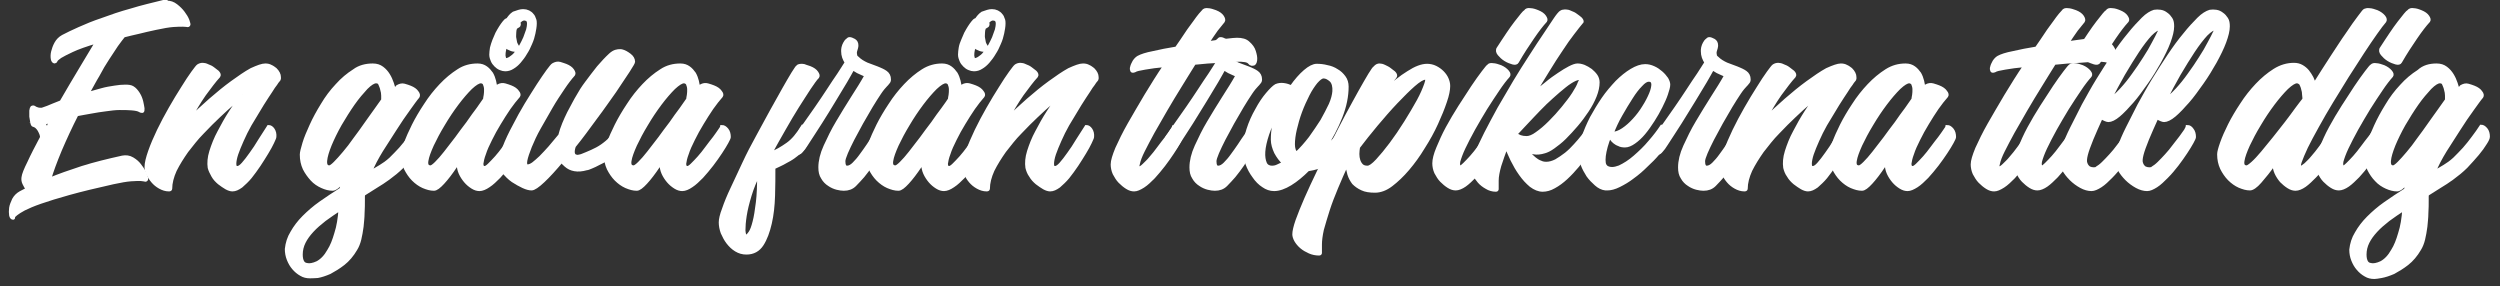 <?xml version="1.0" encoding="utf-8"?>
<!-- Generator: Adobe Illustrator 24.1.2, SVG Export Plug-In . SVG Version: 6.00 Build 0)  -->
<svg version="1.1" id="Layer_1" xmlns="http://www.w3.org/2000/svg" xmlns:xlink="http://www.w3.org/1999/xlink" x="0px" y="0px"
	 viewBox="0 0 768 88" style="enable-background:new 0 0 768 88;" xml:space="preserve">
<rect x="0" y="0" width="768" height="88" fill="#333333" stroke="none"/>
<style type="text/css">
	.st0{fill:#FFFFFF;stroke:#FFFFFF;stroke-miterlimit:10;}
	.st1{fill:#FFFFFF;stroke:#FFFFFF;stroke-width:2;stroke-miterlimit:10;}
</style>
<g>
	<path class="st0" d="M51.3,0.7c1,0,1.9,0.3,2.8,1c0.9,0.7,1.6,1.4,2.2,2.2c0.6,0.8,1.1,1.6,1.4,2.4C57.9,7,58.1,7.5,58,7.6
		c-0.1,0.2-0.3,0.3-0.5,0.2c-0.2,0-0.7-0.1-1.3-0.1c-0.7,0-1.7,0-3,0.1c-1.3,0.1-3.1,0.4-5.4,0.9c-1.9,0.4-3.6,0.8-5.2,1.2
		C41,10.3,39.4,10.6,38,11c-0.6,0.7-1.3,1.7-2.2,2.9c-0.8,1.2-1.7,2.6-2.7,4.1c-1,1.5-2,3.2-3,5.1c-1.1,1.8-2.1,3.8-3.2,5.7
		c1.4-0.4,2.9-0.8,4.3-1.2c1.4-0.4,2.7-0.6,4-0.8c1.2-0.2,2.3-0.3,3.3-0.3c1,0,1.7,0.1,2.2,0.4c0.7,0.4,1.3,1.1,1.8,1.9
		c0.5,0.8,0.8,1.6,1,2.4c0.2,0.8,0.3,1.5,0.4,2.1c0,0.6,0,0.9-0.2,0.9c-0.3,0-0.6-0.1-0.9-0.3c-0.3-0.2-1.1-0.4-2.4-0.5
		c-1.1-0.1-2.3-0.1-3.7-0.1c-1.3,0-2.7,0.2-4.2,0.4c-1.5,0.2-3,0.4-4.5,0.7c-1.5,0.3-3,0.5-4.4,0.8c-1.9,3.7-3.6,7.4-5.1,10.9
		c-1.5,3.6-2.6,6.6-3.3,9c2.9-1.2,6.3-2.4,10-3.6c3.8-1.2,7.9-2.2,12.4-3.2c1.1-0.2,2.1-0.1,3.1,0.5c1,0.6,1.8,1.3,2.4,2.2
		c0.7,0.9,1.2,1.7,1.5,2.6c0.4,0.8,0.5,1.3,0.4,1.5c-0.1,0.2-0.3,0.3-0.5,0.2c-0.2-0.1-0.7-0.1-1.3-0.2c-0.7,0-1.7,0-3,0.1
		c-1.3,0.1-3.1,0.4-5.4,0.9c-5.4,1.2-9.9,2.3-13.5,3.3c-3.6,1-6.5,1.9-8.8,2.7c-2.3,0.8-3.9,1.5-5.1,2.1c-1.1,0.6-1.9,1.1-2.4,1.5
		c-0.5,0.4-0.8,0.7-0.9,0.9C4.2,67,4.1,67,4,67c-0.3,0-0.6-0.3-0.7-0.9c-0.1-0.6-0.1-1.4,0-2.2c0.1-0.8,0.5-1.7,0.9-2.6
		c0.5-0.9,1.2-1.6,2.1-2.1l2.1-1.1c-0.4-0.5-0.7-1.1-1-1.7c-0.3-0.6-0.4-1.2-0.3-1.9c0.1-0.9,0.7-2.4,1.8-4.6c1-2.2,2.3-4.7,3.9-7.7
		c0-0.7-0.3-1.4-0.8-2.3c-0.5-0.8-1.1-1.3-1.7-1.4c-0.2,0-0.4-0.3-0.5-0.9c-0.1-0.6-0.2-1.1-0.3-1.8c0-0.6,0-1.2,0-1.8
		c0.1-0.6,0.2-0.9,0.3-1c0.2-0.1,0.3-0.1,0.5-0.1c0.1,0,0.3,0.1,0.5,0.3c0.2,0.1,0.5,0.2,0.8,0.3c0.3,0.1,0.7,0.1,1.3,0.1
		c0.5-0.2,1.1-0.4,1.7-0.6c1.1-0.5,2.5-1,4.2-1.7c2-3.5,4-6.8,5.9-10c1.9-3.2,3.6-6,5.1-8.5c-3.4,1-5.9,1.9-7.6,2.7
		c-1.7,0.8-2.9,1.4-3.7,1.9c-0.7,0.5-1.2,0.9-1.3,1.2c-0.1,0.3-0.3,0.4-0.4,0.4c-0.3,0-0.6-0.3-0.7-0.9c-0.1-0.6-0.1-1.4,0.1-2.2
		c0.2-0.8,0.5-1.7,1-2.6c0.5-0.9,1.2-1.6,2.1-2.1c1.3-0.7,3-1.5,5-2.4c2-0.9,4.4-1.9,7.1-2.8c2.7-1,5.6-2,8.9-2.9
		c3.2-1,6.7-1.8,10.3-2.7c0.1,0,0.2,0,0.4,0C51,0.7,51.2,0.7,51.3,0.7z M15.6,37.2c-0.4,0.1-0.8,0.2-1.1,0.3
		c-0.3,0.1-0.6,0.2-0.8,0.3c-0.2,0.1-0.5,0.2-0.7,0.2c0.4,0.1,0.7,0.3,0.9,0.7c0.2,0.4,0.3,0.7,0.4,1.1c0.2-0.4,0.5-0.8,0.7-1.2
		C15.1,38,15.4,37.6,15.6,37.2z"/>
	<path class="st0" d="M81.5,20c0.6,0,1.2,0.1,1.7,0.4c0.5,0.2,1,0.6,1.4,0.9c0.4,0.4,0.7,0.8,0.9,1.2c0.2,0.4,0.3,0.8,0.3,1.2
		c0,0.2,0,0.4,0,0.5c0,0.1-0.1,0.3-0.3,0.5c-0.2,0.2-0.5,0.6-0.8,1.1c-0.4,0.5-0.9,1.2-1.5,2.2c-0.7,1-1.5,2.3-2.6,4
		c-1,1.7-2.3,3.8-3.8,6.3c-0.9,1.6-1.7,3.2-2.4,4.8c-0.7,1.6-1.3,3-1.7,4.2c-0.4,1.2-0.6,2.3-0.6,3c0,0.8,0.2,1.2,0.8,1.2
		c0.5,0,1.1-0.4,1.8-1.2c0.7-0.8,1.5-1.8,2.4-3.1c0.9-1.2,1.8-2.6,2.7-4.1c1-1.5,1.9-2.9,2.7-4.2c0.5,0,1,0.3,1.4,0.9
		c0.4,0.6,0.6,1.4,0.5,2.3c0,0.2-0.3,0.8-0.7,1.7c-0.4,0.9-1,1.9-1.7,3.1c-0.7,1.2-1.5,2.4-2.4,3.8c-0.9,1.3-1.8,2.6-2.7,3.7
		c-0.9,1.1-1.9,2-2.8,2.8c-1,0.7-1.8,1.1-2.7,1.1c-0.5,0-1.2-0.2-1.9-0.6c-0.7-0.4-1.4-0.9-2.2-1.5c-0.7-0.6-1.4-1.3-1.9-2.2
		s-0.9-1.7-1.1-2.5c-0.2-1.4-0.1-3.1,0.5-5c0.6-1.9,1.4-4,2.5-6c1.1-2.1,2.2-4.1,3.5-6.1c1.3-2,2.5-3.8,3.6-5.3
		c-0.5,0.5-1.4,1.4-2.7,2.5s-2.8,2.5-4.4,4c-1.6,1.5-3.3,3.2-5.1,5.1c-1.8,1.8-3.3,3.8-4.8,5.7c-1.4,2-2.6,3.9-3.6,5.9
		c-0.9,2-1.4,3.9-1.4,5.7c0,0.2-0.2,0.3-0.5,0.3c-1,0-1.9-0.3-2.8-0.8c-0.9-0.5-1.6-1.1-2.2-1.8c-0.6-0.7-1.1-1.5-1.5-2.3
		c-0.4-0.8-0.5-1.5-0.5-2.1c0-1.2,0.4-2.8,1.1-4.8c0.7-2,1.6-4.1,2.7-6.4c1.1-2.3,2.3-4.5,3.6-6.8c1.3-2.3,2.6-4.4,3.8-6.3
		c1.2-1.9,2.2-3.5,3.1-4.7c0.9-1.2,1.4-1.9,1.7-2.1c0.5-0.3,0.9-0.4,1.4-0.4c0.4,0,0.9,0.1,1.5,0.4c0.6,0.2,1.2,0.5,1.7,0.9
		s0.9,0.7,1.3,1c0.4,0.4,0.5,0.7,0.5,0.9c0,0.1,0,0.3-0.1,0.4c-1.3,1.4-2.7,3.3-4.4,5.6c-1.6,2.3-3.1,4.8-4.6,7.6
		c2-1.9,4.1-3.9,6.4-5.9c2.3-2,4.5-3.8,6.7-5.4s4.1-2.9,5.9-3.9C79.2,20.5,80.5,20,81.5,20z"/>
	<path class="st0" d="M114.5,20c1.2,0,2.1,0.3,2.9,0.9c0.8,0.6,1.4,1.3,1.9,2.1c0.5,0.8,0.9,1.7,1.2,2.6c0.3,0.9,0.5,1.6,0.6,2.2
		c0.6-0.7,0.9-1.1,1-1.2c0.7-0.4,1.4-0.6,2.1-0.4c0.7,0.2,1.3,0.4,1.8,0.6c1,0.4,1.7,0.9,2.1,1.5c0.5,0.6,0.5,1.1,0.3,1.4
		c-0.7,0.8-1.6,2.1-2.9,3.9c-1.3,1.8-2.7,3.8-4.2,6.2c-1.3,2-2.7,4.2-4.1,6.4c-1.4,2.3-2.6,4.5-3.5,6.8l3.2-1.9c1-0.6,2-1.3,3.1-2.3
		c1-1,2-2,3-3.1c1-1.1,1.9-2.3,2.8-3.5c0.9-1.2,1.7-2.3,2.4-3.4c0.5,0,1,0.3,1.5,0.9c0.5,0.6,0.7,1.4,0.7,2.3c0,0.4-0.3,1.1-0.9,2
		c-0.6,1-1.4,2.1-2.4,3.3c-1,1.2-2.2,2.5-3.5,3.9c-1.3,1.3-2.8,2.5-4.3,3.6c-1.2,0.9-2.5,1.7-3.8,2.5c-1.3,0.8-2.5,1.6-3.8,2.4
		c-0.1,0.3-0.1,0.6-0.1,0.9s0,0.6,0,0.9c0,1.2,0,2.6-0.1,4c0,1.4-0.2,2.8-0.3,4.1c-0.2,1.4-0.4,2.7-0.7,3.9c-0.3,1.2-0.7,2.2-1.2,3
		c-1.1,1.9-2.4,3.4-3.8,4.5s-2.9,2-4.2,2.7c-1.4,0.6-2.6,1-3.7,1.2C96.3,85,95.6,85,95.2,85c-1,0-1.9-0.2-2.7-0.7
		c-0.9-0.5-1.6-1.1-2.3-1.9c-0.7-0.8-1.2-1.7-1.6-2.7c-0.4-1-0.6-2.1-0.6-3.2c0.2-1.8,0.7-3.5,1.7-5.1c0.9-1.6,2.1-3.2,3.6-4.7
		c1.5-1.5,3.2-3,5.2-4.4c2-1.4,4.1-2.8,6.3-4.2c0.1-0.4,0.2-0.8,0.3-1.2c0.1-0.4,0.2-0.8,0.3-1.2c-1.4,1.6-2.5,2.4-3.2,2.4
		c-1.1,0-2.2-0.3-3.3-0.8c-1.1-0.5-2.2-1.2-3.1-2.2s-1.7-2.1-2.3-3.3c-0.6-1.3-0.9-2.7-0.9-4.3c0-0.7,0.3-1.8,0.8-3.5
		c0.5-1.7,1.3-3.5,2.2-5.5c0.9-2,2.1-4.2,3.4-6.3c1.3-2.2,2.8-4.2,4.5-6c1.6-1.8,3.4-3.3,5.3-4.5C110.4,20.5,112.4,20,114.5,20z
		 M104.5,64.2c-1.7,1.1-3.3,2.2-4.8,3.3c-1.4,1.1-2.7,2.2-3.8,3.4c-1.1,1.2-1.9,2.3-2.5,3.5c-0.6,1.2-0.9,2.5-0.9,3.8
		c0,1.1,0.2,1.8,0.5,2.3c0.3,0.5,0.7,0.7,1.3,0.8c0.8,0.2,1.9,0,3.2-0.6c1.3-0.7,2.5-1.9,3.5-3.7c0.9-1.4,1.6-3.2,2.2-5.3
		C103.9,69.6,104.3,67,104.5,64.2z M115.5,25.1c-0.7,0-1.7,0.6-3,1.9c-1.2,1.3-2.6,2.9-4,4.9c-1.4,2-2.7,4.1-4,6.3
		c-1.3,2.3-2.3,4.4-3.1,6.3c-0.8,2-1.3,3.6-1.4,4.9s0.3,1.9,1.2,1.9c0.3,0,0.9-0.4,1.7-1.2c0.8-0.8,1.8-1.9,2.8-3.1
		c1.1-1.3,2.2-2.7,3.3-4.3c1.2-1.6,2.3-3.1,3.4-4.7c1.1-1.5,2.1-3,3-4.2c0.9-1.3,1.6-2.3,2.2-3.1c0-0.2,0-0.7,0-1.3
		c0-0.6-0.1-1.3-0.3-1.9c-0.1-0.6-0.4-1.2-0.6-1.7S116.1,25.1,115.5,25.1z"/>
	<path class="st0" d="M146.7,20c1.1,0,1.9,0.3,2.6,0.8c0.7,0.5,1.2,1.1,1.7,1.8c0.4,0.7,0.7,1.5,0.9,2.3c0.2,0.8,0.3,1.6,0.4,2.2
		c0.1-0.1,0.3-0.3,0.4-0.4c0.1-0.1,0.2-0.2,0.3-0.3c0.7-0.4,1.4-0.5,2.1-0.3c0.7,0.2,1.3,0.4,1.8,0.6c1,0.4,1.7,0.9,2.1,1.5
		c0.5,0.6,0.5,1,0.3,1.3c-0.9,1-1.9,2.3-2.9,3.7c-1,1.5-2,3-3,4.7c-1,1.6-1.9,3.3-2.7,4.9c-0.8,1.6-1.5,3.1-1.9,4.4
		c-0.5,1.3-0.7,2.3-0.8,3.1c0,0.8,0.3,1.2,0.9,1.2c0.3,0,0.8-0.3,1.4-0.9c0.6-0.6,1.3-1.3,2.1-2.2c0.8-0.9,1.6-1.9,2.4-3
		c0.8-1.1,1.6-2.1,2.3-3c0.7-0.9,1.2-1.7,1.7-2.4c0.4-0.6,0.7-1,0.7-1.1c0.5,0,1,0.3,1.5,0.9c0.5,0.6,0.7,1.4,0.7,2.3
		c0,0.2-0.2,0.7-0.7,1.6c-0.5,0.9-1.1,1.9-1.9,3.1c-0.8,1.2-1.7,2.5-2.7,3.8c-1,1.3-2.1,2.6-3.1,3.7c-1.1,1.1-2.1,2.1-3.2,2.8
		c-1,0.7-2,1.1-2.8,1.1c-0.7,0-1.4-0.2-2.2-0.7c-0.8-0.5-1.5-1.1-2.1-1.8s-1.2-1.6-1.6-2.5c-0.4-0.9-0.6-1.9-0.6-2.8v-0.6l-0.8,1.2
		c-1.4,2.1-2.7,3.8-3.9,5.1c-1.2,1.3-2.1,2-2.8,2c-1.1,0-2.1-0.3-3.3-0.8c-1.1-0.5-2.1-1.2-3.1-2.2c-0.9-0.9-1.7-2.1-2.3-3.3
		c-0.6-1.3-0.9-2.7-0.9-4.3c0-0.7,0.3-1.8,0.9-3.5s1.4-3.5,2.4-5.5c1-2,2.3-4.2,3.7-6.3c1.4-2.2,3-4.2,4.7-6
		c1.7-1.8,3.5-3.3,5.4-4.5C142.6,20.5,144.6,20,146.7,20z M147.7,25.1c-0.7,0-1.7,0.6-3.1,1.9c-1.3,1.3-2.7,2.9-4.2,4.9
		c-1.5,2-2.9,4.1-4.2,6.3c-1.4,2.3-2.5,4.4-3.4,6.3c-0.9,2-1.5,3.6-1.7,4.9c-0.2,1.3,0.2,1.9,1.2,1.9c0.3,0,0.9-0.4,1.7-1.2
		c0.8-0.8,1.8-1.9,2.8-3.2s2.2-2.8,3.4-4.4c1.2-1.6,2.3-3.2,3.5-4.7c1.1-1.6,2.1-3,3.1-4.3c0.9-1.3,1.6-2.3,2.1-3
		c0-0.3,0.1-0.7,0.2-1.3c0.1-0.6,0.1-1.2,0.1-1.8c0-0.6-0.2-1.2-0.4-1.7C148.6,25.4,148.3,25.1,147.7,25.1z"/>
	<path class="st0" d="M190.5,15.6c0.2,0,0.4,0,0.7,0.1c0.7,0.2,1.4,0.6,2.2,1.2c0.8,0.6,1.2,1.3,1.2,2.1c0,0.2-0.5,1.1-1.6,2.8
		c-1.1,1.7-2.5,3.8-4.2,6.3c-1.8,2.5-3.7,5.3-5.9,8.2c-2.2,3-4.3,5.9-6.5,8.6c-0.6,1.8-0.4,2.9,0.6,3.1c0.2,0.1,0.5,0.1,0.9,0
		c0.3-0.1,0.6-0.1,0.8-0.2c1-0.4,2-0.8,3.1-1.3c1.1-0.5,2.1-1,3.1-1.7c1-0.7,2-1.5,2.9-2.5c0.9-1,1.8-2.2,2.6-3.6
		c0.5,0.1,0.9,0.4,1.1,0.9c0.3,0.5,0.4,1.2,0.5,2.2c0,0.4-0.1,0.8-0.3,1.3c-0.2,0.5-0.4,1-0.7,1.5c-0.3,0.5-0.6,0.9-0.9,1.3
		c-0.3,0.4-0.6,0.7-0.8,0.9c-0.8,0.7-1.6,1.3-2.6,1.9c-0.9,0.6-1.8,1.1-2.7,1.5c-0.9,0.5-1.6,0.8-2.3,1.1c-0.7,0.3-1.2,0.5-1.5,0.5
		c-1.4,0.4-2.6,0.5-3.7,0.3c-1.1-0.2-1.9-0.6-2.7-1.3c-0.6-0.5-1-0.9-1.2-1.4c-2.1,2.5-4,4.6-5.7,6.2c-1.7,1.6-2.9,2.4-3.6,2.4
		c-0.7,0-1.5-0.2-2.6-0.7c-1.1-0.5-2.1-1.1-3.2-1.8c-1-0.7-1.9-1.6-2.7-2.5c-0.7-0.9-1.1-1.9-1.1-2.8c0-1.2,0.4-2.9,1.2-5
		c0.8-2.1,1.8-4.2,3.1-6.6c1.1-2.2,2.3-4.3,3.6-6.5c1.3-2.2,2.6-4.1,3.7-5.9c1.2-1.8,2.1-3.2,3-4.4c0.8-1.1,1.4-1.8,1.6-1.9
		c0.7-0.4,1.4-0.6,2.1-0.4c0.6,0.2,1.3,0.4,1.8,0.6c1,0.4,1.7,0.9,2.1,1.5c0.4,0.6,0.5,1,0.3,1.3c-0.9,1-2,2.4-3.2,4.2
		c-1.2,1.8-2.5,3.7-3.7,5.8c-1.2,2.1-2.4,4.2-3.6,6.3c-1.2,2.1-2.1,4.1-2.8,5.8c-0.7,1.8-1.2,3.2-1.4,4.3c-0.2,1.1,0,1.7,0.6,1.7
		c0.4,0,1-0.2,1.7-0.7c0.7-0.5,1.4-1.2,2.3-2c0.9-0.9,1.8-1.9,2.8-3c1-1.2,2-2.4,3.1-3.7c0.3-1.2,0.7-2.4,1.2-3.6
		c0.5-1.2,1-2.3,1.5-3.3c0.6-1.1,1.1-2,1.6-3c0.5-0.9,0.9-1.7,1.3-2.3c0.6-1.1,1.4-2.4,2.6-4c1.2-1.6,2.4-3.2,3.6-4.7
		c1.3-1.5,2.5-2.8,3.7-3.9S189.7,15.6,190.5,15.6z"/>
	<path class="st0" d="M209,20c1.1,0,1.9,0.3,2.6,0.8c0.7,0.5,1.2,1.1,1.7,1.8c0.4,0.7,0.7,1.5,0.9,2.3c0.2,0.8,0.3,1.6,0.4,2.2
		c0.1-0.1,0.3-0.3,0.4-0.4c0.1-0.1,0.2-0.2,0.3-0.3c0.7-0.4,1.4-0.5,2.1-0.3c0.7,0.2,1.3,0.4,1.8,0.6c1,0.4,1.7,0.9,2.1,1.5
		c0.5,0.6,0.5,1,0.3,1.3c-0.9,1-1.9,2.3-2.9,3.7c-1,1.5-2,3-3,4.7c-1,1.6-1.9,3.3-2.7,4.9c-0.8,1.6-1.5,3.1-1.9,4.4
		c-0.5,1.3-0.7,2.3-0.8,3.1c0,0.8,0.3,1.2,0.9,1.2c0.3,0,0.8-0.3,1.4-0.9c0.6-0.6,1.3-1.3,2.1-2.2c0.8-0.9,1.6-1.9,2.4-3
		c0.8-1.1,1.6-2.1,2.3-3c0.7-0.9,1.2-1.7,1.7-2.4c0.4-0.6,0.7-1,0.7-1.1c0.5,0,1,0.3,1.5,0.9c0.5,0.6,0.7,1.4,0.7,2.3
		c0,0.2-0.2,0.7-0.7,1.6c-0.5,0.9-1.1,1.9-1.9,3.1c-0.8,1.2-1.7,2.5-2.7,3.8c-1,1.3-2.1,2.6-3.1,3.7c-1.1,1.1-2.1,2.1-3.2,2.8
		c-1,0.7-2,1.1-2.8,1.1c-0.7,0-1.4-0.2-2.2-0.7c-0.8-0.5-1.5-1.1-2.1-1.8s-1.2-1.6-1.6-2.5c-0.4-0.9-0.6-1.9-0.6-2.8v-0.6l-0.8,1.2
		c-1.4,2.1-2.7,3.8-3.9,5.1c-1.2,1.3-2.1,2-2.8,2c-1.1,0-2.1-0.3-3.3-0.8c-1.1-0.5-2.1-1.2-3.1-2.2c-0.9-0.9-1.7-2.1-2.3-3.3
		c-0.6-1.3-0.9-2.7-0.9-4.3c0-0.7,0.3-1.8,0.9-3.5s1.4-3.5,2.4-5.5c1-2,2.3-4.2,3.7-6.3c1.4-2.2,3-4.2,4.7-6
		c1.7-1.8,3.5-3.3,5.4-4.5C204.9,20.5,206.9,20,209,20z M210.1,25.1c-0.7,0-1.7,0.6-3.1,1.9c-1.3,1.3-2.7,2.9-4.2,4.9
		c-1.5,2-2.9,4.1-4.2,6.3c-1.4,2.3-2.5,4.4-3.4,6.3c-0.9,2-1.5,3.6-1.7,4.9c-0.2,1.3,0.2,1.9,1.2,1.9c0.3,0,0.9-0.4,1.7-1.2
		c0.8-0.8,1.8-1.9,2.8-3.2s2.2-2.8,3.4-4.4c1.2-1.6,2.3-3.2,3.5-4.7c1.1-1.6,2.1-3,3.1-4.3c0.9-1.3,1.6-2.3,2.1-3
		c0-0.3,0.1-0.7,0.2-1.3c0.1-0.6,0.1-1.2,0.1-1.8c0-0.6-0.2-1.2-0.4-1.7C211,25.4,210.6,25.1,210.1,25.1z"/>
	<path class="st0" d="M246.4,20.1c0.4,0,0.8,0.1,1.2,0.3c0.4,0.1,0.8,0.3,1.2,0.4c1,0.4,1.7,0.9,2.1,1.5c0.4,0.6,0.5,1,0.3,1.3
		c-0.7,0.7-1.5,1.9-2.6,3.5c-1.1,1.6-2.2,3.5-3.6,5.6c-1.3,2.1-2.7,4.4-4.1,6.9c-1.4,2.5-2.9,5-4.2,7.6c1.8-0.7,3.5-1.7,5.2-2.9
		c1.7-1.2,3.2-3,4.7-5.5c1,0.2,1.5,1.2,1.6,3c0,0.8-0.2,1.7-0.7,2.6c-0.5,0.9-1.1,1.7-1.9,2.4c-0.6,0.5-1.2,1-1.9,1.5
		c-0.7,0.5-1.4,0.9-2.2,1.3c-0.7,0.4-1.4,0.8-2.1,1.1c-0.7,0.3-1.2,0.6-1.7,0.8c0,2.7,0,5.6-0.1,8.6c-0.1,3.1-0.4,5.9-1,8.5
		c-0.6,2.6-1.4,4.8-2.5,6.5c-1.1,1.7-2.7,2.6-4.8,2.6c-1.2,0-2.2-0.3-3.2-0.9c-1-0.6-1.8-1.4-2.5-2.3c-0.7-0.9-1.2-1.9-1.7-3
		c-0.4-1.1-0.6-2.2-0.6-3.2c0-0.9,0.3-2.3,1-4.1c0.6-1.8,1.5-4,2.6-6.3c1.1-2.4,2.3-4.9,3.6-7.7c1.3-2.8,2.7-5.5,4.2-8.2
		s2.9-5.4,4.3-7.9c1.4-2.5,2.7-4.8,3.8-6.8c1.1-2,2.1-3.6,2.8-4.8c0.8-1.2,1.2-1.9,1.4-2C245.2,20.2,245.7,20.1,246.4,20.1z
		 M233.1,53.4c-1.1,2.1-2,4.3-2.7,6.6c-0.7,2.3-1.2,4.3-1.5,6.2c-0.3,1.9-0.4,3.4-0.4,4.6c0.1,1.2,0.3,1.8,0.7,1.8
		c0.3,0,0.7-0.4,1.2-1.1c0.5-0.7,0.9-1.8,1.3-3.4c0.4-1.5,0.7-3.5,1-5.9C233,59.8,233.1,56.8,233.1,53.4z"/>
	<path class="st0" d="M261,11.9c0.4,0,0.8,0.2,1.4,0.5c0.5,0.3,0.8,0.8,0.8,1.5c0,0.2,0,0.4-0.1,0.8c-0.1,0.3-0.2,0.6-0.3,1
		c-0.1,0.4-0.1,0.7,0,1.1c0,0.4,0.2,0.7,0.6,1c0.8,0.8,1.8,1.4,2.9,1.9c1.1,0.4,2.2,0.8,3.2,1.2c1,0.4,1.9,0.8,2.6,1.3
		c0.7,0.5,1.1,1.2,1.1,2.2c0,0.4-0.1,0.7-0.4,1c-0.2,0.3-0.5,0.6-0.7,0.8c-0.4,0.4-1.1,1.2-1.9,2.4c-0.8,1.2-1.7,2.6-2.6,4.1
		s-1.9,3.3-2.9,5c-1,1.8-1.9,3.5-2.7,5c-0.8,1.6-1.5,3-2,4.2c-0.5,1.2-0.8,2.1-0.8,2.6c0,1.2,0.3,1.9,1,1.9c0.7,0,1.4-0.4,2.1-1.1
		c0.7-0.7,1.5-1.6,2.2-2.6c0.7-1,1.5-2,2.2-3.1c0.7-1.1,1.4-2.1,2.1-3.1c0.7-1,1.3-2,1.9-2.8c0.5,0,1,0.3,1.4,0.9
		c0.4,0.6,0.5,1.4,0.4,2.3c0,0.2-0.3,0.8-0.7,1.7c-0.4,0.9-1,1.9-1.7,3.1c-0.7,1.2-1.5,2.5-2.3,3.8c-0.9,1.3-1.8,2.5-2.7,3.6
		c-0.8,0.9-1.6,1.8-2.5,2.7c-0.9,0.9-2,1.3-3.4,1.3c-0.6,0-1.3-0.1-2.1-0.3c-0.8-0.2-1.7-0.6-2.4-1.1c-0.8-0.5-1.5-1.2-2-2.1
		c-0.6-0.9-0.8-1.9-0.8-3.2c0-1.9,0.5-4.1,1.6-6.5c1.1-2.4,2.3-4.9,3.8-7.4c1.5-2.5,3-5,4.6-7.5c1.6-2.5,3-4.7,4.1-6.7
		c0,0,0-0.1-0.3-0.3c-0.2-0.1-0.6-0.3-0.9-0.4c-0.4-0.2-0.8-0.4-1.3-0.6c-0.5-0.3-1-0.6-1.5-0.9c-0.5,0.9-1.2,2.2-2.2,3.9
		c-1,1.7-2.2,3.7-3.5,5.8c-1.3,2.2-2.7,4.4-4.2,6.8c-1.5,2.4-3,4.6-4.4,6.8c-0.5,0.8-1,1.5-1.4,1.9c-0.4,0.5-0.7,0.7-1,0.7
		c-0.3,0-0.6-0.3-0.9-0.9c-0.3-0.6-0.6-1.2-0.6-1.9c0-0.3,0-0.7,0.3-1.2c0.2-0.5,0.4-0.8,0.5-1c0.4-0.5,0.8-1,1.2-1.7
		c0.4-0.6,0.8-1.2,1-1.5c1.3-1.9,2.7-3.8,4-5.7c1.3-1.9,2.6-3.8,3.7-5.5c1.2-1.8,2.2-3.4,3.2-4.8c1-1.5,1.7-2.7,2.3-3.6
		c-0.3-0.5-0.6-1-0.8-1.6c-0.2-0.6-0.3-1.2-0.3-1.9c0-0.3,0-0.7,0.1-1.1c0.1-0.5,0.3-0.9,0.5-1.3c0.2-0.4,0.5-0.8,0.8-1
		S260.6,11.9,261,11.9z"/>
	<path class="st0" d="M289.4,20c1.1,0,1.9,0.3,2.6,0.8c0.7,0.5,1.2,1.1,1.7,1.8c0.4,0.7,0.7,1.5,0.9,2.3c0.2,0.8,0.3,1.6,0.4,2.2
		c0.1-0.1,0.3-0.3,0.4-0.4c0.1-0.1,0.2-0.2,0.3-0.3c0.7-0.4,1.4-0.5,2.1-0.3c0.7,0.2,1.3,0.4,1.8,0.6c1,0.4,1.7,0.9,2.1,1.5
		c0.5,0.6,0.5,1,0.3,1.3c-0.9,1-1.9,2.3-2.9,3.7c-1,1.5-2,3-3,4.7c-1,1.6-1.9,3.3-2.7,4.9c-0.8,1.6-1.5,3.1-1.9,4.4
		c-0.5,1.3-0.7,2.3-0.8,3.1c0,0.8,0.3,1.2,0.9,1.2c0.3,0,0.8-0.3,1.4-0.9c0.6-0.6,1.3-1.3,2.1-2.2c0.8-0.9,1.6-1.9,2.4-3
		c0.8-1.1,1.6-2.1,2.3-3c0.7-0.9,1.2-1.7,1.7-2.4c0.4-0.6,0.7-1,0.7-1.1c0.5,0,1,0.3,1.5,0.9c0.5,0.6,0.7,1.4,0.7,2.3
		c0,0.2-0.2,0.7-0.7,1.6c-0.5,0.9-1.1,1.9-1.9,3.1c-0.8,1.2-1.7,2.5-2.7,3.8c-1,1.3-2.1,2.6-3.1,3.7c-1.1,1.1-2.1,2.1-3.2,2.8
		c-1,0.7-2,1.1-2.8,1.1c-0.7,0-1.4-0.2-2.2-0.7c-0.8-0.5-1.5-1.1-2.1-1.8s-1.2-1.6-1.6-2.5c-0.4-0.9-0.6-1.9-0.6-2.8v-0.6l-0.8,1.2
		c-1.4,2.1-2.7,3.8-3.9,5.1c-1.2,1.3-2.1,2-2.8,2c-1.1,0-2.1-0.3-3.3-0.8c-1.1-0.5-2.1-1.2-3.1-2.2c-0.9-0.9-1.7-2.1-2.3-3.3
		c-0.6-1.3-0.9-2.7-0.9-4.3c0-0.7,0.3-1.8,0.9-3.5s1.4-3.5,2.4-5.5c1-2,2.3-4.2,3.7-6.3c1.4-2.2,3-4.2,4.7-6
		c1.7-1.8,3.5-3.3,5.4-4.5C285.4,20.5,287.4,20,289.4,20z M290.5,25.1c-0.7,0-1.7,0.6-3.1,1.9c-1.3,1.3-2.7,2.9-4.2,4.9
		c-1.5,2-2.9,4.1-4.2,6.3c-1.4,2.3-2.5,4.4-3.4,6.3c-0.9,2-1.5,3.6-1.7,4.9c-0.2,1.3,0.2,1.9,1.2,1.9c0.3,0,0.9-0.4,1.7-1.2
		c0.8-0.8,1.8-1.9,2.8-3.2s2.2-2.8,3.4-4.4c1.2-1.6,2.3-3.2,3.5-4.7c1.1-1.6,2.1-3,3.1-4.3s1.6-2.3,2.1-3c0-0.3,0.1-0.7,0.2-1.3
		c0.1-0.6,0.1-1.2,0.1-1.8c0-0.6-0.2-1.2-0.4-1.7C291.4,25.4,291,25.1,290.5,25.1z"/>
	<path class="st0" d="M332.7,20c0.6,0,1.2,0.1,1.7,0.4c0.5,0.2,1,0.6,1.4,0.9c0.4,0.4,0.7,0.8,0.9,1.2c0.2,0.4,0.3,0.8,0.3,1.2
		c0,0.2,0,0.4,0,0.5c0,0.1-0.1,0.3-0.3,0.5c-0.2,0.2-0.5,0.6-0.8,1.1c-0.4,0.5-0.9,1.2-1.5,2.2c-0.7,1-1.5,2.3-2.6,4
		c-1,1.7-2.3,3.8-3.8,6.3c-0.9,1.6-1.7,3.2-2.4,4.8s-1.3,3-1.7,4.2c-0.4,1.2-0.6,2.3-0.6,3c0,0.8,0.2,1.2,0.8,1.2
		c0.5,0,1.1-0.4,1.8-1.2c0.7-0.8,1.5-1.8,2.4-3.1c0.9-1.2,1.8-2.6,2.7-4.1c1-1.5,1.9-2.9,2.7-4.2c0.5,0,1,0.3,1.4,0.9
		c0.4,0.6,0.6,1.4,0.5,2.3c0,0.2-0.3,0.8-0.7,1.7c-0.4,0.9-1,1.9-1.7,3.1c-0.7,1.2-1.5,2.4-2.4,3.8c-0.9,1.3-1.8,2.6-2.7,3.7
		c-0.9,1.1-1.9,2-2.8,2.8c-1,0.7-1.8,1.1-2.7,1.1c-0.5,0-1.2-0.2-1.9-0.6c-0.7-0.4-1.4-0.9-2.2-1.5c-0.7-0.6-1.4-1.3-1.9-2.2
		c-0.6-0.8-0.9-1.7-1.1-2.5c-0.2-1.4-0.1-3.1,0.5-5c0.6-1.9,1.4-4,2.5-6c1.1-2.1,2.2-4.1,3.5-6.1c1.3-2,2.5-3.8,3.6-5.3
		c-0.5,0.5-1.4,1.4-2.7,2.5c-1.3,1.1-2.8,2.5-4.4,4c-1.6,1.5-3.3,3.2-5.1,5.1c-1.8,1.8-3.3,3.8-4.8,5.7c-1.4,2-2.6,3.9-3.6,5.9
		c-0.9,2-1.4,3.9-1.4,5.7c0,0.2-0.2,0.3-0.5,0.3c-1,0-1.9-0.3-2.8-0.8c-0.9-0.5-1.6-1.1-2.2-1.8c-0.6-0.7-1.1-1.5-1.5-2.3
		c-0.4-0.8-0.5-1.5-0.5-2.1c0-1.2,0.4-2.8,1.1-4.8c0.7-2,1.6-4.1,2.7-6.4c1.1-2.3,2.3-4.5,3.6-6.8c1.3-2.3,2.6-4.4,3.8-6.3
		c1.2-1.9,2.2-3.5,3.1-4.7c0.9-1.2,1.4-1.9,1.7-2.1c0.5-0.3,0.9-0.4,1.4-0.4c0.4,0,0.9,0.1,1.5,0.4c0.6,0.2,1.2,0.5,1.7,0.9
		s0.9,0.7,1.3,1c0.4,0.4,0.5,0.7,0.5,0.9c0,0.1,0,0.3-0.1,0.4c-1.3,1.4-2.7,3.3-4.4,5.6c-1.6,2.3-3.1,4.8-4.6,7.6
		c2-1.9,4.1-3.9,6.4-5.9c2.3-2,4.5-3.8,6.7-5.4s4.1-2.9,5.9-3.9C330.4,20.5,331.7,20,332.7,20z"/>
	<path class="st0" d="M371,3c0.4,0,0.8,0.1,1.2,0.2c0.4,0.1,0.8,0.3,1.2,0.4c1,0.4,1.7,0.9,2.1,1.5c0.4,0.6,0.5,1.1,0.3,1.4
		c-0.5,0.6-1.2,1.5-2.1,2.6c-0.8,1.2-1.8,2.5-2.8,4.1c2.2-0.3,4.1-0.6,5.8-0.8c1.7-0.2,2.7-0.3,3.3-0.3c1.5,0,2.7,0.3,3.5,1.1
		c0.9,0.8,1.5,1.6,1.8,2.6s0.5,1.8,0.4,2.7c-0.1,0.8-0.4,1.2-0.8,1.2c-0.4,0-0.6,0-0.7-0.1c-0.1-0.1-0.3-0.3-0.5-0.5
		c-0.2-0.2-0.6-0.4-1.2-0.5c-0.6-0.1-1.5-0.2-2.8-0.1c-1.1,0-2.8,0.1-5.1,0.3c-2.3,0.1-4.9,0.3-7.7,0.6c-1.4,2.3-2.9,4.6-4.4,7.1
		c-1.5,2.4-3,4.9-4.4,7.3c-1.4,2.4-2.7,4.7-3.9,6.8c-1.2,2.2-2.2,4.1-3,5.7c-0.8,1.6-1.3,2.9-1.5,3.9c-0.3,1-0.2,1.4,0.3,1.4
		c0.3,0,0.8-0.3,1.4-0.9c0.6-0.6,1.4-1.3,2.1-2.2c0.8-0.9,1.6-1.9,2.4-3s1.6-2.1,2.3-3c0.7-0.9,1.2-1.7,1.7-2.4
		c0.4-0.6,0.7-1,0.7-1.1c0.5,0,1,0.3,1.5,0.9c0.5,0.6,0.7,1.4,0.7,2.3c0,0.2-0.2,0.7-0.7,1.6c-0.5,0.9-1.1,1.9-1.9,3.1
		c-0.8,1.2-1.7,2.5-2.7,3.8c-1,1.3-2.1,2.6-3.1,3.7c-1.1,1.1-2.1,2.1-3.2,2.8s-2,1.1-2.8,1.1c-0.7,0-1.4-0.2-2.2-0.7
		c-0.8-0.5-1.5-1.1-2.2-1.8c-0.7-0.7-1.2-1.6-1.7-2.5c-0.4-0.9-0.6-1.9-0.6-2.8c0-1.1,0.5-2.7,1.4-4.9c1-2.2,2.2-4.7,3.8-7.5
		c1.6-2.8,3.3-5.7,5.2-8.9c1.9-3.1,3.8-6.2,5.8-9.1c-2.4,0.2-4.5,0.5-6.2,0.8c-1.7,0.3-2.7,0.5-3.1,0.8c-0.5,0.2-0.8,0.2-0.9,0
		c-0.1-0.3-0.2-0.6,0-1.2c0.1-0.5,0.4-1,0.7-1.6c0.4-0.6,0.8-1,1.3-1.3c0.9-0.5,2.4-1,4.5-1.4c2.2-0.5,4.6-1,7.2-1.4
		c1.1-1.6,2.1-3,3-4.4s1.8-2.5,2.5-3.5c0.7-1,1.3-1.8,1.8-2.4c0.5-0.6,0.8-0.9,0.9-1C369.8,3.1,370.4,2.9,371,3z"/>
	<path class="st0" d="M375,11.9c0.4,0,0.8,0.2,1.4,0.5c0.5,0.3,0.8,0.8,0.8,1.5c0,0.2,0,0.4-0.1,0.8c-0.1,0.3-0.2,0.6-0.3,1
		c-0.1,0.4-0.1,0.7,0,1.1c0,0.4,0.2,0.7,0.6,1c0.8,0.8,1.8,1.4,2.9,1.9c1.1,0.4,2.2,0.8,3.2,1.2c1,0.4,1.9,0.8,2.6,1.3
		c0.7,0.5,1.1,1.2,1.1,2.2c0,0.4-0.1,0.7-0.4,1c-0.2,0.3-0.5,0.6-0.7,0.8c-0.4,0.4-1.1,1.2-1.9,2.4c-0.8,1.2-1.7,2.6-2.6,4.1
		c-0.9,1.6-1.9,3.3-2.9,5c-1,1.8-1.9,3.5-2.7,5c-0.8,1.6-1.5,3-2,4.2c-0.5,1.2-0.8,2.1-0.8,2.6c0,1.2,0.3,1.9,1,1.9
		c0.7,0,1.4-0.4,2.1-1.1c0.7-0.7,1.5-1.6,2.2-2.6c0.7-1,1.5-2,2.2-3.1c0.7-1.1,1.4-2.1,2.1-3.1c0.7-1,1.3-2,1.9-2.8
		c0.5,0,1,0.3,1.4,0.9c0.4,0.6,0.5,1.4,0.4,2.3c0,0.2-0.3,0.8-0.7,1.7c-0.4,0.9-1,1.9-1.7,3.1c-0.7,1.2-1.5,2.5-2.3,3.8
		c-0.9,1.3-1.8,2.5-2.7,3.6c-0.8,0.9-1.6,1.8-2.5,2.7c-0.9,0.9-2,1.3-3.4,1.3c-0.6,0-1.3-0.1-2.1-0.3c-0.8-0.2-1.7-0.6-2.4-1.1
		c-0.8-0.5-1.5-1.2-2-2.1c-0.6-0.9-0.8-1.9-0.8-3.2c0-1.9,0.5-4.1,1.6-6.5c1.1-2.4,2.3-4.9,3.8-7.4c1.5-2.5,3-5,4.6-7.5
		c1.6-2.5,3-4.7,4.1-6.7c0,0,0-0.1-0.3-0.3c-0.2-0.1-0.6-0.3-0.9-0.4c-0.4-0.2-0.8-0.4-1.3-0.6c-0.5-0.3-1-0.6-1.5-0.9
		c-0.5,0.9-1.2,2.2-2.2,3.9c-1,1.7-2.2,3.7-3.5,5.8s-2.7,4.4-4.2,6.8c-1.5,2.4-3,4.6-4.4,6.8c-0.5,0.8-1,1.5-1.4,1.9
		c-0.4,0.5-0.7,0.7-1,0.7c-0.3,0-0.6-0.3-0.9-0.9c-0.3-0.6-0.6-1.2-0.6-1.9c0-0.3,0-0.7,0.3-1.2s0.4-0.8,0.5-1
		c0.4-0.5,0.8-1,1.2-1.7c0.4-0.6,0.8-1.2,1-1.5c1.3-1.9,2.7-3.8,4-5.7c1.3-1.9,2.6-3.8,3.7-5.5c1.2-1.8,2.2-3.4,3.2-4.8
		c1-1.5,1.7-2.7,2.3-3.6c-0.3-0.5-0.6-1-0.8-1.6s-0.3-1.2-0.3-1.9c0-0.3,0-0.7,0.1-1.1c0.1-0.5,0.3-0.9,0.5-1.3
		c0.2-0.4,0.5-0.8,0.8-1S374.5,11.9,375,11.9z"/>
	<path class="st0" d="M413.2,38.9c0.2,0,0.4,0.3,0.6,0.6c0.1,0.4,0.3,0.8,0.3,1.3c0.1,0.5,0.1,1,0.1,1.6c0,0.6-0.1,1.1-0.1,1.6
		c0,0.4-0.3,0.9-0.8,1.7c-0.5,0.7-1.3,1.5-2.3,2.4c-1,0.8-2.3,1.6-3.8,2.4c-1.5,0.7-3.3,1.3-5.4,1.6c-1.8,1.8-3.6,3.3-5.4,4.4
		c-1.8,1.1-3.5,1.7-5,1.7c-1.2,0-2.3-0.4-3.3-1.1c-1.1-0.7-2.1-1.7-2.9-2.9c-0.9-1.2-1.6-2.5-2.1-3.9c-0.5-1.4-0.8-2.7-0.8-4
		c0-2.1,0.4-4.3,1.1-6.5c0.7-2.2,1.6-4.2,2.7-6.1c1-1.9,2.1-3.5,3.2-4.8c1.1-1.3,2-2.2,2.7-2.6c0.7-0.3,1.5-0.4,2.3-0.3
		c0.9,0.1,1.7,0.4,2.4,0.7c1.4-2,2.8-3.6,4.2-4.8c1.4-1.2,2.6-1.8,3.6-1.8c1,0,2.1,0.1,3.2,0.4c1.1,0.2,2.1,0.6,3,1.2
		c0.9,0.5,1.6,1.2,2.2,2c0.6,0.8,0.9,1.8,0.9,2.9c0,2.9-0.6,6-1.9,9.3c-1.3,3.3-3,6.5-5,9.6c1.5-1.1,2.8-2.2,3.7-3.5
		C411.6,40.7,412.4,39.7,413.2,38.9z M390.7,51.4c0.6,0,1.2-0.1,1.8-0.4s1.3-0.6,1.9-0.9c-1-0.9-1.8-2-2.5-3.3c-0.6-1.3-1-2.6-1-3.9
		c0-1.4,0.1-2.8,0.4-4.2c0.3-1.4,0.7-2.8,1.2-4.2c-1.4,2.4-2.4,4.6-3.1,6.7c-0.7,2.1-1.1,3.9-1.2,5.4c-0.1,1.5,0.1,2.7,0.5,3.6
		S390,51.4,390.7,51.4z M406.6,23.6c-0.7,0-1.4,0.6-2.3,1.6c-0.8,1-1.7,2.3-2.5,3.9s-1.6,3.3-2.3,5.2c-0.7,1.9-1.2,3.7-1.6,5.4
		c-0.4,1.7-0.6,3.3-0.6,4.6c0,1.3,0.3,2.3,1,2.8c1.4-1.3,2.8-2.9,4.2-4.7c1.3-1.8,2.5-3.6,3.6-5.3c1-1.8,1.9-3.5,2.6-5
		c0.7-1.6,1-2.9,1.1-4c0.1-1.5-0.2-2.7-0.9-3.4C408.1,24,407.4,23.6,406.6,23.6z"/>
	<path class="st0" d="M423.8,20c0.4,0,0.9,0.1,1.5,0.4s1.1,0.5,1.6,0.9s0.9,0.7,1.3,1c0.4,0.4,0.5,0.7,0.5,0.9c0,0.1,0,0.3-0.1,0.4
		c-0.4,0.4-0.8,1-1.3,1.7c-0.5,0.7-1.1,1.6-1.7,2.5c2.4-2.2,4.7-4.1,7-5.5c2.3-1.5,4.2-2.2,5.8-2.2c0.9,0,1.8,0.2,2.6,0.6
		c0.8,0.4,1.5,0.9,2.1,1.5c0.6,0.6,1.1,1.3,1.4,2c0.3,0.7,0.5,1.4,0.5,2.2c0,1.2-0.3,2.8-1,4.8c-0.7,2.1-1.6,4.3-2.7,6.7
		c-1.1,2.4-2.4,4.8-4,7.3c-1.5,2.5-3.1,4.7-4.8,6.7c-1.7,2-3.4,3.6-5.1,4.9c-1.7,1.3-3.4,1.9-5,1.9c-1.6,0-3-0.2-4-0.7
		c-1.1-0.5-1.9-1.1-2.6-1.8c-0.6-0.8-1.1-1.7-1.4-2.7s-0.5-2.1-0.6-3.2c-1.1,2.4-2.2,4.9-3.2,7.3c-1,2.4-1.9,4.7-2.6,6.9
		c-0.7,2.2-1.3,4.2-1.8,6c-0.4,1.8-0.6,3.4-0.6,4.6c0,1.2,0,1.9,0,2.1c0,0.3,0,0.4,0,0.5c0,0.2-0.1,0.3-0.4,0.3c-1,0-2-0.2-2.9-0.6
		c-0.9-0.4-1.8-0.9-2.5-1.5c-0.7-0.6-1.3-1.3-1.7-2c-0.4-0.7-0.6-1.4-0.6-1.9c0-0.9,0.3-2.3,1-4.3c0.7-1.9,1.6-4.2,2.7-6.7
		c1.1-2.5,2.4-5.3,3.8-8.2c1.4-3,2.9-5.9,4.4-8.9c1.5-3,3-5.8,4.4-8.5c1.5-2.7,2.8-5.2,4-7.3c1.2-2.1,2.2-3.9,3-5.2s1.3-2,1.5-2.1
		C422.9,20.1,423.4,20,423.8,20z M437.8,24c-0.7,0-1.9,0.7-3.5,2.1c-1.6,1.4-3.4,3.2-5.4,5.3c-2,2.1-4,4.4-6.1,6.9
		c-2.1,2.5-3.9,4.8-5.5,6.9c-0.1,0.7-0.2,1.4-0.2,2.1c0,0.7,0.1,1.4,0.3,2c0.2,0.6,0.5,1.1,0.9,1.5c0.4,0.4,1,0.6,1.8,0.6
		c0.7,0,1.7-0.7,3-2.1s2.7-3.1,4.2-5.1s3-4.2,4.5-6.6c1.5-2.4,2.8-4.6,3.9-6.6s1.8-3.7,2.3-5.1S438.4,24,437.8,24z"/>
	<path class="st0" d="M458.6,19.9c0.4,0,0.8,0.1,1.2,0.2c0.4,0.1,0.8,0.3,1.2,0.4c0.9,0.4,1.6,0.9,2.1,1.5c0.5,0.6,0.5,1,0.3,1.3
		c-0.9,1-2,2.4-3.2,4.2c-1.2,1.8-2.5,3.7-3.8,5.8s-2.5,4.2-3.7,6.3c-1.2,2.2-2.2,4.1-3,5.8c-0.8,1.7-1.3,3.1-1.6,4.2
		c-0.2,1.1,0,1.7,0.6,1.7c0.2,0,0.6-0.3,1.2-0.9c0.6-0.6,1.3-1.3,2.1-2.2c0.8-0.9,1.6-1.9,2.4-3c0.8-1.1,1.6-2.1,2.3-3
		c0.7-0.9,1.3-1.7,1.8-2.4c0.5-0.6,0.7-1,0.8-1.1c0.5,0,1,0.3,1.5,0.9c0.5,0.6,0.7,1.4,0.7,2.3c0,0.2-0.2,0.7-0.7,1.6
		c-0.5,0.9-1.1,1.9-1.9,3.1c-0.8,1.2-1.7,2.5-2.7,3.8s-2.1,2.6-3.1,3.7c-1.1,1.1-2.1,2.1-3.1,2.8c-1,0.7-2,1.1-2.8,1.1
		c-0.7,0-1.4-0.2-2.2-0.7c-0.8-0.5-1.5-1.1-2.2-1.8c-0.7-0.7-1.2-1.6-1.7-2.5c-0.4-0.9-0.6-1.9-0.6-2.8c0-1.2,0.4-2.8,1.2-4.7
		c0.8-1.9,1.7-4,2.9-6.2c1.2-2.2,2.5-4.4,3.9-6.6c1.4-2.2,2.7-4.2,3.9-6c1.2-1.8,2.3-3.3,3.2-4.5c0.9-1.2,1.5-1.9,1.7-2
		C457.5,19.9,458,19.8,458.6,19.9z M470.1,3c0.4,0,0.8,0.1,1.2,0.2c0.4,0.1,0.8,0.3,1.1,0.4c1,0.4,1.7,0.9,2.1,1.5
		c0.4,0.6,0.5,1,0.3,1.3c-1.2,1.3-2.5,3-4,5.2c-1.5,2.2-3.1,4.6-4.7,7.4c-0.2,0.4-0.7,0.5-1.4,0.3c-0.7-0.2-1.5-0.5-2.3-1
		c-0.8-0.5-1.4-1.1-1.9-1.7c-0.5-0.6-0.6-1.3-0.2-1.8c1-1.6,2-3,2.9-4.4c0.9-1.3,1.7-2.5,2.5-3.5s1.4-1.8,1.9-2.4
		c0.5-0.6,0.8-0.9,1-1C468.9,3,469.4,2.9,470.1,3z"/>
	<path class="st0" d="M481,3.4c0.4,0,0.9,0.1,1.5,0.4c0.6,0.2,1.2,0.5,1.7,0.9c0.5,0.3,0.9,0.7,1.3,1c0.4,0.4,0.5,0.7,0.5,0.9
		c0,0.1,0,0.2-0.1,0.2c0,0-0.1,0.1-0.1,0.1c-0.7,0.8-1.5,1.9-2.6,3.3c-1.1,1.4-2.3,3.1-3.6,5.1c-1.3,1.9-2.7,4.1-4.1,6.4
		c-1.4,2.3-2.9,4.7-4.3,7.1c1.3-1.1,2.6-2.2,3.9-3.2c1.3-1.1,2.6-2,3.8-2.8c1.2-0.8,2.3-1.5,3.3-2c1-0.5,1.8-0.8,2.4-0.8
		c0.6,0,1.2,0.1,2,0.4c0.7,0.3,1.4,0.7,2.1,1.2c0.6,0.5,1.2,1.1,1.6,1.7c0.4,0.6,0.6,1.3,0.6,2c0,1.3-0.3,2.7-0.9,4.2
		c-0.6,1.5-1.4,3-2.4,4.5c-1,1.5-2.1,3-3.3,4.4c-1.2,1.4-2.4,2.7-3.6,3.9c-1.2,1.2-2.4,2.1-3.5,2.9c-1.1,0.8-2,1.2-2.7,1.4
		c-1.3,0.4-2.4,0.5-3.4,0.3c-1-0.2-1.8-0.5-2.4-1c0.4,0.5,0.8,1,1.3,1.5c0.5,0.5,1,1,1.5,1.4s1.1,0.8,1.7,1c0.6,0.3,1.2,0.4,1.8,0.4
		c1,0,2-0.3,3-0.8c1-0.6,2.1-1.3,3.1-2.1s2-1.8,2.8-2.7c0.9-1,1.7-1.9,2.3-2.7c0.7-0.9,1.2-1.6,1.6-2.1c0.4-0.6,0.6-0.8,0.7-0.8
		c0.3,0,0.7,0.2,1.1,0.6c0.5,0.4,0.7,1,0.7,1.7c0,0.5-0.3,1.2-0.8,2.3c-0.5,1-1.2,2.2-2,3.5c-0.8,1.3-1.8,2.6-2.9,3.9
		c-1.1,1.3-2.3,2.6-3.5,3.7c-1.2,1.1-2.4,2-3.7,2.7c-1.2,0.7-2.4,1-3.5,1c-1.2,0-2.4-0.5-3.6-1.4c-1.2-1-2.2-2.1-3.2-3.5
		c-1-1.4-1.8-2.8-2.6-4.4c-0.7-1.5-1.3-2.8-1.7-4c-0.9,2.1-1.5,4-2.1,5.8c-0.5,1.8-0.8,3.3-0.8,4.6c0,1.2,0,1.9,0,2.1
		c0,0.3,0,0.4,0,0.5c0,0.2-0.1,0.3-0.4,0.3c-1,0-2-0.3-2.8-0.8c-0.9-0.5-1.7-1.1-2.3-1.8c-0.6-0.7-1.2-1.5-1.5-2.3s-0.5-1.5-0.5-2.1
		c0-0.9,0.4-2.3,1.1-4.1c0.7-1.8,1.7-3.9,2.9-6.3c1.2-2.4,2.6-4.9,4.1-7.7c1.6-2.7,3.2-5.5,4.8-8.2c1.6-2.7,3.3-5.3,4.9-7.8
		c1.6-2.5,3.1-4.8,4.4-6.7c1.3-2,2.4-3.6,3.2-4.8c0.8-1.2,1.4-1.8,1.5-1.9c0.2-0.2,0.5-0.3,0.7-0.4C480.5,3.4,480.8,3.4,481,3.4z
		 M485,24.1c-0.6,0-1.5,0.4-2.6,1.1c-1.1,0.7-2.3,1.7-3.6,2.8c-1.3,1.1-2.7,2.4-4.1,3.7c-1.4,1.4-2.7,2.7-3.9,4
		c-1.2,1.3-2.3,2.4-3.2,3.4c-0.9,1-1.6,1.7-2,2.1c0.4,0.3,0.9,0.6,1.4,0.8c0.6,0.2,1.2,0.3,2,0.3c0.8,0,1.9-0.4,3.1-1.3
		c1.3-0.9,2.6-2,4-3.4c1.4-1.4,2.7-2.8,4-4.4c1.3-1.6,2.4-3,3.3-4.4c0.9-1.4,1.5-2.5,1.8-3.4C485.8,24.5,485.6,24.1,485,24.1z"/>
	<path class="st0" d="M512.8,42.1c0,0.3-0.3,1-1,1.9c-0.6,0.9-1.5,2-2.5,3.2c-1,1.2-2.2,2.4-3.6,3.7c-1.3,1.3-2.7,2.5-4.1,3.5
		c-1.4,1.1-2.8,1.9-4.2,2.6c-1.4,0.7-2.6,1-3.6,1h-0.6c-1-0.1-2-0.6-2.9-1.4c-0.9-0.8-1.8-1.7-2.5-2.7c-0.7-1.1-1.3-2.2-1.7-3.3
		s-0.6-2.2-0.6-3.2c0-1.6,0.3-3.3,0.9-5.3c0.6-1.9,1.5-3.9,2.5-5.9c1.1-2,2.3-4,3.6-5.9s2.8-3.6,4.2-5.1c1.5-1.5,3-2.7,4.5-3.6
		c1.5-0.9,2.9-1.4,4.2-1.4c0.9,0,1.7,0.2,2.6,0.6c0.9,0.4,1.6,0.9,2.3,1.5c0.7,0.6,1.2,1.2,1.7,1.9c0.4,0.7,0.6,1.3,0.6,1.8
		c0,0.7-0.3,1.7-0.7,2.9c-0.4,1.2-1,2.5-1.7,3.9c-0.7,1.4-1.5,2.8-2.4,4.2c-0.9,1.4-1.8,2.7-2.8,3.9c-1,1.2-2,2.1-3,2.8
		c-1,0.7-1.9,1.1-2.8,1.1c-0.7,0-1.4-0.1-1.9-0.4c-0.6-0.2-1-0.5-1.4-0.8s-0.6-0.6-0.9-1c-0.2-0.4-0.3-0.7-0.4-1
		c-0.5,1.2-0.9,2.3-1.2,3.4c-0.3,1.1-0.5,2.1-0.6,2.9c-0.1,0.9-0.1,1.6,0,2.2c0.1,0.6,0.4,1,0.8,1.3c1.1,0.6,2.3,0.5,3.9-0.1
		c1.5-0.7,3.1-1.7,4.7-3.1c1.6-1.4,3.2-2.9,4.6-4.6c1.5-1.7,2.7-3.3,3.7-4.8c0.5,0,1,0.3,1.5,0.9C512.5,40.4,512.8,41.2,512.8,42.1z
		 M506.5,24.6c-0.7,0-1.5,0.5-2.4,1.5c-1,1-2,2.3-3,3.9s-2.1,3.3-3.2,5.3c-1.1,1.9-2,3.9-2.7,5.7h0.1c1,0,2.1-0.4,3.3-1.2
		c1.2-0.8,2.3-1.8,3.4-3c1.1-1.2,2.1-2.5,3-4c0.9-1.4,1.6-2.8,2.1-4c0.5-1.2,0.7-2.2,0.7-3C507.7,25,507.3,24.6,506.5,24.6z"/>
	<path class="st0" d="M525.1,11.9c0.4,0,0.8,0.2,1.4,0.5c0.5,0.3,0.8,0.8,0.8,1.5c0,0.2,0,0.4-0.1,0.8c-0.1,0.3-0.2,0.6-0.3,1
		c-0.1,0.4-0.1,0.7,0,1.1c0,0.4,0.2,0.7,0.6,1c0.8,0.8,1.8,1.4,2.9,1.9c1.1,0.4,2.2,0.8,3.2,1.2c1,0.4,1.9,0.8,2.6,1.3
		c0.7,0.5,1.1,1.2,1.1,2.2c0,0.4-0.1,0.7-0.4,1c-0.2,0.3-0.5,0.6-0.7,0.8c-0.4,0.4-1.1,1.2-1.9,2.4c-0.8,1.2-1.7,2.6-2.6,4.1
		c-0.9,1.6-1.9,3.3-2.9,5c-1,1.8-1.9,3.5-2.7,5c-0.8,1.6-1.5,3-2,4.2c-0.5,1.2-0.8,2.1-0.8,2.6c0,1.2,0.3,1.9,1,1.9
		c0.7,0,1.4-0.4,2.1-1.1c0.7-0.7,1.5-1.6,2.2-2.6c0.7-1,1.5-2,2.2-3.1c0.7-1.1,1.4-2.1,2.1-3.1c0.7-1,1.3-2,1.9-2.8
		c0.5,0,1,0.3,1.4,0.9c0.4,0.6,0.5,1.4,0.4,2.3c0,0.2-0.3,0.8-0.7,1.7c-0.4,0.9-1,1.9-1.7,3.1c-0.7,1.2-1.5,2.5-2.3,3.8
		c-0.9,1.3-1.8,2.5-2.7,3.6c-0.8,0.9-1.6,1.8-2.5,2.7c-0.9,0.9-2,1.3-3.4,1.3c-0.6,0-1.3-0.1-2.1-0.3c-0.8-0.2-1.7-0.6-2.4-1.1
		c-0.8-0.5-1.5-1.2-2-2.1c-0.6-0.9-0.8-1.9-0.8-3.2c0-1.9,0.5-4.1,1.6-6.5c1.1-2.4,2.3-4.9,3.8-7.4c1.5-2.5,3-5,4.6-7.5
		c1.6-2.5,3-4.7,4.1-6.7c0,0,0-0.1-0.3-0.3c-0.2-0.1-0.6-0.3-0.9-0.4c-0.4-0.2-0.8-0.4-1.3-0.6c-0.5-0.3-1-0.6-1.5-0.9
		c-0.5,0.9-1.2,2.2-2.2,3.9c-1,1.7-2.2,3.7-3.5,5.8s-2.7,4.4-4.2,6.8c-1.5,2.4-3,4.6-4.4,6.8c-0.5,0.8-1,1.5-1.4,1.9
		c-0.4,0.5-0.7,0.7-1,0.7c-0.3,0-0.6-0.3-0.9-0.9c-0.3-0.6-0.6-1.2-0.6-1.9c0-0.3,0-0.7,0.3-1.2s0.4-0.8,0.5-1
		c0.4-0.5,0.8-1,1.2-1.7c0.4-0.6,0.8-1.2,1-1.5c1.3-1.9,2.7-3.8,4-5.7c1.3-1.9,2.6-3.8,3.7-5.5c1.2-1.8,2.2-3.4,3.2-4.8
		c1-1.5,1.7-2.7,2.3-3.6c-0.3-0.5-0.6-1-0.8-1.6s-0.3-1.2-0.3-1.9c0-0.3,0-0.7,0.1-1.1c0.1-0.5,0.3-0.9,0.5-1.3
		c0.2-0.4,0.5-0.8,0.8-1S524.7,11.9,525.1,11.9z"/>
	<path class="st0" d="M565.5,20c0.6,0,1.2,0.1,1.7,0.4c0.5,0.2,1,0.6,1.4,0.9c0.4,0.4,0.7,0.8,0.9,1.2c0.2,0.4,0.3,0.8,0.3,1.2
		c0,0.2,0,0.4,0,0.5c0,0.1-0.1,0.3-0.3,0.5c-0.2,0.2-0.5,0.6-0.8,1.1c-0.4,0.5-0.9,1.2-1.5,2.2c-0.7,1-1.5,2.3-2.6,4
		c-1,1.7-2.3,3.8-3.8,6.3c-0.9,1.6-1.7,3.2-2.4,4.8s-1.3,3-1.7,4.2c-0.4,1.2-0.6,2.3-0.6,3c0,0.8,0.2,1.2,0.8,1.2
		c0.5,0,1.1-0.4,1.8-1.2c0.7-0.8,1.5-1.8,2.4-3.1c0.9-1.2,1.8-2.6,2.7-4.1c1-1.5,1.9-2.9,2.7-4.2c0.5,0,1,0.3,1.4,0.9
		c0.4,0.6,0.6,1.4,0.5,2.3c0,0.2-0.3,0.8-0.7,1.7c-0.4,0.9-1,1.9-1.7,3.1c-0.7,1.2-1.5,2.4-2.4,3.8c-0.9,1.3-1.8,2.6-2.7,3.7
		c-0.9,1.1-1.9,2-2.8,2.8c-1,0.7-1.8,1.1-2.7,1.1c-0.5,0-1.2-0.2-1.9-0.6c-0.7-0.4-1.4-0.9-2.2-1.5c-0.7-0.6-1.4-1.3-1.9-2.2
		c-0.6-0.8-0.9-1.7-1.1-2.5c-0.2-1.4-0.1-3.1,0.5-5c0.6-1.9,1.4-4,2.5-6c1.1-2.1,2.2-4.1,3.5-6.1c1.3-2,2.5-3.8,3.6-5.3
		c-0.5,0.5-1.4,1.4-2.7,2.5c-1.3,1.1-2.8,2.5-4.4,4c-1.6,1.5-3.3,3.2-5.1,5.1c-1.8,1.8-3.3,3.8-4.8,5.7c-1.4,2-2.6,3.9-3.6,5.9
		c-0.9,2-1.4,3.9-1.4,5.7c0,0.2-0.2,0.3-0.5,0.3c-1,0-1.9-0.3-2.8-0.8c-0.9-0.5-1.6-1.1-2.2-1.8c-0.6-0.7-1.1-1.5-1.5-2.3
		c-0.4-0.8-0.5-1.5-0.5-2.1c0-1.2,0.4-2.8,1.1-4.8c0.7-2,1.6-4.1,2.7-6.4c1.1-2.3,2.3-4.5,3.6-6.8c1.3-2.3,2.6-4.4,3.8-6.3
		c1.2-1.9,2.2-3.5,3.1-4.7c0.9-1.2,1.4-1.9,1.7-2.1c0.5-0.3,0.9-0.4,1.4-0.4c0.4,0,0.9,0.1,1.5,0.4c0.6,0.2,1.2,0.5,1.7,0.9
		s0.9,0.7,1.3,1c0.4,0.4,0.5,0.7,0.5,0.9c0,0.1,0,0.3-0.1,0.4c-1.3,1.4-2.7,3.3-4.4,5.6c-1.6,2.3-3.1,4.8-4.6,7.6
		c2-1.9,4.1-3.9,6.4-5.9c2.3-2,4.5-3.8,6.7-5.4s4.1-2.9,5.9-3.9C563.2,20.5,564.6,20,565.5,20z"/>
	<path class="st0" d="M585.4,20c1.1,0,1.9,0.3,2.6,0.8c0.7,0.5,1.2,1.1,1.7,1.8c0.4,0.7,0.7,1.5,0.9,2.3c0.2,0.8,0.3,1.6,0.4,2.2
		c0.1-0.1,0.3-0.3,0.4-0.4c0.1-0.1,0.2-0.2,0.3-0.3c0.7-0.4,1.4-0.5,2.1-0.3c0.7,0.2,1.3,0.4,1.8,0.6c1,0.4,1.7,0.9,2.1,1.5
		c0.5,0.6,0.5,1,0.3,1.3c-0.9,1-1.9,2.3-2.9,3.7c-1,1.5-2,3-3,4.7c-1,1.6-1.9,3.3-2.7,4.9c-0.8,1.6-1.5,3.1-1.9,4.4
		c-0.5,1.3-0.7,2.3-0.8,3.1c0,0.8,0.3,1.2,0.9,1.2c0.3,0,0.8-0.3,1.4-0.9c0.6-0.6,1.3-1.3,2.1-2.2c0.8-0.9,1.6-1.9,2.4-3
		c0.8-1.1,1.6-2.1,2.3-3c0.7-0.9,1.2-1.7,1.7-2.4c0.4-0.6,0.7-1,0.7-1.1c0.5,0,1,0.3,1.5,0.9c0.5,0.6,0.7,1.4,0.7,2.3
		c0,0.2-0.2,0.7-0.7,1.6c-0.5,0.9-1.1,1.9-1.9,3.1c-0.8,1.2-1.7,2.5-2.7,3.8c-1,1.3-2.1,2.6-3.1,3.7c-1.1,1.1-2.1,2.1-3.2,2.8
		s-2,1.1-2.8,1.1c-0.7,0-1.4-0.2-2.2-0.7c-0.8-0.5-1.5-1.1-2.1-1.8c-0.6-0.7-1.2-1.6-1.6-2.5c-0.4-0.9-0.6-1.9-0.6-2.8v-0.6
		l-0.8,1.2c-1.4,2.1-2.7,3.8-3.9,5.1c-1.2,1.3-2.1,2-2.8,2c-1.1,0-2.1-0.3-3.3-0.8c-1.1-0.5-2.1-1.2-3.1-2.2
		c-0.9-0.9-1.7-2.1-2.3-3.3c-0.6-1.3-0.9-2.7-0.9-4.3c0-0.7,0.3-1.8,0.9-3.5s1.4-3.5,2.4-5.5c1-2,2.3-4.2,3.7-6.3
		c1.4-2.2,3-4.2,4.7-6c1.7-1.8,3.5-3.3,5.4-4.5C581.4,20.5,583.3,20,585.4,20z M586.5,25.1c-0.7,0-1.7,0.6-3.1,1.9
		c-1.3,1.3-2.7,2.9-4.2,4.9c-1.5,2-2.9,4.1-4.2,6.3c-1.4,2.3-2.5,4.4-3.4,6.3c-0.9,2-1.5,3.6-1.7,4.9c-0.2,1.3,0.2,1.9,1.2,1.9
		c0.3,0,0.9-0.4,1.7-1.2c0.8-0.8,1.8-1.9,2.8-3.2s2.2-2.8,3.4-4.4c1.2-1.6,2.3-3.2,3.5-4.7c1.1-1.6,2.1-3,3.1-4.3
		c0.9-1.3,1.6-2.3,2.1-3c0-0.3,0.1-0.7,0.2-1.3c0.1-0.6,0.1-1.2,0.1-1.8c0-0.6-0.2-1.2-0.4-1.7C587.4,25.4,587,25.1,586.5,25.1z"/>
	<path class="st0" d="M635.2,3c0.4,0,0.8,0.1,1.2,0.2c0.4,0.1,0.8,0.3,1.2,0.4c1,0.4,1.7,0.9,2.1,1.5c0.4,0.6,0.5,1.1,0.3,1.4
		c-0.5,0.6-1.2,1.5-2.1,2.6c-0.8,1.2-1.8,2.5-2.8,4.1c2.2-0.3,4.1-0.6,5.8-0.8c1.7-0.2,2.7-0.3,3.3-0.3c1.5,0,2.7,0.3,3.5,1.1
		c0.9,0.8,1.5,1.6,1.8,2.6s0.5,1.8,0.4,2.7c-0.1,0.8-0.4,1.2-0.8,1.2c-0.4,0-0.6,0-0.7-0.1c-0.1-0.1-0.3-0.3-0.5-0.5
		c-0.2-0.2-0.6-0.4-1.2-0.5c-0.6-0.1-1.5-0.2-2.8-0.1c-1.1,0-2.8,0.1-5.1,0.3c-2.3,0.1-4.9,0.3-7.7,0.6c-1.4,2.3-2.9,4.6-4.4,7.1
		c-1.5,2.4-3,4.9-4.4,7.3c-1.4,2.4-2.7,4.7-3.9,6.8c-1.2,2.2-2.2,4.1-3,5.7c-0.8,1.6-1.3,2.9-1.5,3.9c-0.3,1-0.2,1.4,0.3,1.4
		c0.3,0,0.8-0.3,1.4-0.9c0.6-0.6,1.4-1.3,2.1-2.2c0.8-0.9,1.6-1.9,2.4-3s1.6-2.1,2.3-3c0.7-0.9,1.2-1.7,1.7-2.4
		c0.4-0.6,0.7-1,0.7-1.1c0.5,0,1,0.3,1.5,0.9c0.5,0.6,0.7,1.4,0.7,2.3c0,0.2-0.2,0.7-0.7,1.6c-0.5,0.9-1.1,1.9-1.9,3.1
		c-0.8,1.2-1.7,2.5-2.7,3.8c-1,1.3-2.1,2.6-3.1,3.7c-1.1,1.1-2.1,2.1-3.2,2.8s-2,1.1-2.8,1.1c-0.7,0-1.4-0.2-2.2-0.7
		c-0.8-0.5-1.5-1.1-2.2-1.8c-0.7-0.7-1.2-1.6-1.7-2.5c-0.4-0.9-0.6-1.9-0.6-2.8c0-1.1,0.5-2.7,1.4-4.9c1-2.2,2.2-4.7,3.8-7.5
		c1.6-2.8,3.3-5.7,5.2-8.9c1.9-3.1,3.8-6.2,5.8-9.1c-2.4,0.2-4.5,0.5-6.2,0.8c-1.7,0.3-2.7,0.5-3.1,0.8c-0.5,0.2-0.8,0.2-0.9,0
		c-0.1-0.3-0.2-0.6,0-1.2c0.1-0.5,0.4-1,0.7-1.6c0.4-0.6,0.8-1,1.3-1.3c0.9-0.5,2.4-1,4.5-1.4c2.2-0.5,4.6-1,7.2-1.4
		c1.1-1.6,2.1-3,3-4.4s1.8-2.5,2.5-3.5c0.7-1,1.3-1.8,1.8-2.4c0.5-0.6,0.8-0.9,0.9-1C634,3.1,634.5,2.9,635.2,3z"/>
	<path class="st0" d="M637.3,19.9c0.4,0,0.8,0.1,1.2,0.2c0.4,0.1,0.8,0.3,1.2,0.4c0.9,0.4,1.6,0.9,2.1,1.5c0.5,0.6,0.5,1,0.3,1.3
		c-0.9,1-2,2.4-3.2,4.2c-1.2,1.8-2.5,3.7-3.8,5.8s-2.5,4.2-3.7,6.3c-1.2,2.2-2.2,4.1-3,5.8c-0.8,1.7-1.3,3.1-1.6,4.2
		c-0.2,1.1,0,1.7,0.6,1.7c0.2,0,0.6-0.3,1.2-0.9c0.6-0.6,1.3-1.3,2.1-2.2c0.8-0.9,1.6-1.9,2.4-3c0.8-1.1,1.6-2.1,2.3-3
		c0.7-0.9,1.3-1.7,1.8-2.4c0.5-0.6,0.7-1,0.8-1.1c0.5,0,1,0.3,1.5,0.9c0.5,0.6,0.7,1.4,0.7,2.3c0,0.2-0.2,0.7-0.7,1.6
		c-0.5,0.9-1.1,1.9-1.9,3.1c-0.8,1.2-1.7,2.5-2.7,3.8s-2.1,2.6-3.1,3.7c-1.1,1.1-2.1,2.1-3.1,2.8c-1,0.7-2,1.1-2.8,1.1
		c-0.7,0-1.4-0.2-2.2-0.7c-0.8-0.5-1.5-1.1-2.2-1.8c-0.7-0.7-1.2-1.6-1.7-2.5c-0.4-0.9-0.6-1.9-0.6-2.8c0-1.2,0.4-2.8,1.2-4.7
		c0.8-1.9,1.7-4,2.9-6.2c1.2-2.2,2.5-4.4,3.9-6.6c1.4-2.2,2.7-4.2,3.9-6c1.2-1.8,2.3-3.3,3.2-4.5c0.9-1.2,1.5-1.9,1.7-2
		C636.2,19.9,636.7,19.8,637.3,19.9z M648.8,3c0.4,0,0.8,0.1,1.2,0.2c0.4,0.1,0.8,0.3,1.1,0.4c1,0.4,1.7,0.9,2.1,1.5
		c0.4,0.6,0.5,1,0.3,1.3c-1.2,1.3-2.5,3-4,5.2c-1.5,2.2-3.1,4.6-4.7,7.4c-0.2,0.4-0.7,0.5-1.4,0.3c-0.7-0.2-1.5-0.5-2.3-1
		c-0.8-0.5-1.4-1.1-1.9-1.7c-0.5-0.6-0.6-1.3-0.2-1.8c1-1.6,2-3,2.9-4.4c0.9-1.3,1.7-2.5,2.5-3.5s1.4-1.8,1.9-2.4
		c0.5-0.6,0.8-0.9,1-1C647.6,3,648.1,2.9,648.8,3z"/>
	<path class="st0" d="M654.9,38.9c0.5,0,1,0.3,1.4,0.9c0.5,0.6,0.7,1.4,0.7,2.3c0,0.2-0.2,0.7-0.7,1.6c-0.5,0.9-1.1,1.9-1.9,3.1
		c-0.8,1.2-1.7,2.5-2.7,3.8c-1,1.3-2.1,2.6-3.2,3.7c-1.1,1.1-2.1,2.1-3.2,2.8s-2,1.1-2.8,1.1c-1,0-2.1-0.3-3.2-0.9
		c-1.1-0.6-2.2-1.4-3.1-2.3c-0.9-0.9-1.7-1.9-2.3-3c-0.6-1.1-0.9-2.1-0.9-3.1c0-0.8,0.3-2.1,0.9-3.7c0.6-1.7,1.4-3.6,2.5-5.8
		c1.1-2.2,2.3-4.6,3.6-7.1c1.4-2.5,2.8-5.1,4.4-7.7c1.6-2.6,3.2-5.1,4.8-7.5c1.6-2.4,3.2-4.6,4.8-6.5c1.5-1.9,3-3.5,4.3-4.8
		c1.3-1.3,2.5-2,3.5-2.3c0.6-0.1,1.2-0.1,1.9,0c0.7,0.1,1.3,0.4,1.8,0.8c0.6,0.4,1,0.9,1.4,1.5c0.4,0.6,0.5,1.4,0.5,2.3
		c0,1.3-0.4,2.9-1.1,4.8s-1.7,3.9-2.9,6.1c-1.2,2.1-2.5,4.3-4,6.4c-1.5,2.1-2.9,4.1-4.4,5.8s-2.8,3.1-4.1,4.2
		c-1.3,1.1-2.4,1.6-3.2,1.6c-0.4,0-1.2-0.3-2.2-0.9c-1.1,2.4-2.1,4.7-2.9,6.6c-0.8,2-1.4,3.6-1.7,4.8c-0.3,1.2-0.4,2.2-0.1,2.8
		c0.2,0.6,0.6,1,1,1.3c0.5,0.2,0.9,0.3,1.4,0.3c0.5,0,0.9-0.1,1-0.3c0.5-0.3,1.2-0.8,1.9-1.5c0.7-0.7,1.5-1.5,2.3-2.4
		c0.8-0.9,1.6-1.8,2.3-2.8c0.8-1,1.5-1.9,2.1-2.7c0.6-0.8,1.1-1.5,1.5-2.1C654.6,39.3,654.8,39,654.9,38.9z M663.7,8.7
		c-0.8,0-1.8,0.6-3.1,1.9c-1.2,1.3-2.5,3-3.9,5.1c-1.4,2.1-2.8,4.4-4.4,7.1c-1.5,2.6-2.9,5.3-4.3,8c1.2-0.8,2.4-1.9,3.7-3.3
		c1.3-1.4,2.5-2.9,3.7-4.6c1.2-1.6,2.3-3.3,3.4-5c1.1-1.7,2-3.2,2.7-4.6c0.8-1.4,1.3-2.5,1.7-3.3C663.7,9.2,663.8,8.7,663.7,8.7z"/>
	<path class="st0" d="M672,38.9c0.5,0,1,0.3,1.4,0.9c0.5,0.6,0.7,1.4,0.7,2.3c0,0.2-0.2,0.7-0.7,1.6c-0.5,0.9-1.1,1.9-1.9,3.1
		c-0.8,1.2-1.7,2.5-2.7,3.8c-1,1.3-2.1,2.6-3.2,3.7c-1.1,1.1-2.1,2.1-3.2,2.8s-2,1.1-2.8,1.1c-1,0-2.1-0.3-3.2-0.9
		c-1.1-0.6-2.2-1.4-3.1-2.3c-0.9-0.9-1.7-1.9-2.3-3c-0.6-1.1-0.9-2.1-0.9-3.1c0-0.8,0.3-2.1,0.9-3.7c0.6-1.7,1.4-3.6,2.5-5.8
		c1.1-2.2,2.3-4.6,3.6-7.1c1.4-2.5,2.8-5.1,4.4-7.7c1.6-2.6,3.2-5.1,4.8-7.5c1.6-2.4,3.2-4.6,4.8-6.5c1.5-1.9,3-3.5,4.3-4.8
		c1.3-1.3,2.5-2,3.5-2.3c0.6-0.1,1.2-0.1,1.9,0c0.7,0.1,1.3,0.4,1.8,0.8c0.6,0.4,1,0.9,1.4,1.5c0.4,0.6,0.5,1.4,0.5,2.3
		c0,1.3-0.4,2.9-1.1,4.8s-1.7,3.9-2.9,6.1c-1.2,2.1-2.5,4.3-4,6.4c-1.5,2.1-2.9,4.1-4.4,5.8s-2.8,3.1-4.1,4.2
		c-1.3,1.1-2.4,1.6-3.2,1.6c-0.4,0-1.2-0.3-2.2-0.9c-1.1,2.4-2.1,4.7-2.9,6.6c-0.8,2-1.4,3.6-1.7,4.8c-0.3,1.2-0.4,2.2-0.1,2.8
		c0.2,0.6,0.6,1,1,1.3c0.5,0.2,0.9,0.3,1.4,0.3c0.5,0,0.9-0.1,1-0.3c0.5-0.3,1.2-0.8,1.9-1.5c0.7-0.7,1.5-1.5,2.3-2.4
		c0.8-0.9,1.6-1.8,2.3-2.8c0.8-1,1.5-1.9,2.1-2.7c0.6-0.8,1.1-1.5,1.5-2.1C671.8,39.3,672,39,672,38.9z M680.8,8.7
		c-0.8,0-1.8,0.6-3.1,1.9c-1.2,1.3-2.5,3-3.9,5.1c-1.4,2.1-2.8,4.4-4.4,7.1c-1.5,2.6-2.9,5.3-4.3,8c1.2-0.8,2.4-1.9,3.7-3.3
		c1.3-1.4,2.5-2.9,3.7-4.6c1.2-1.6,2.3-3.3,3.4-5c1.1-1.7,2-3.2,2.7-4.6c0.8-1.4,1.3-2.5,1.7-3.3C680.8,9.2,681,8.7,680.8,8.7z"/>
	<path class="st0" d="M727.8,3c0.4,0,0.8,0.1,1.2,0.2c0.4,0.1,0.8,0.3,1.2,0.4c0.9,0.4,1.6,0.9,2.1,1.5c0.5,0.6,0.5,1.1,0.3,1.4
		c-0.7,0.8-1.6,2-2.8,3.7c-1.2,1.7-2.5,3.6-4,5.9c-1.5,2.3-3,4.7-4.7,7.3c-1.6,2.6-3.2,5.2-4.8,7.8c-1.6,2.6-3,5.1-4.4,7.6
		s-2.5,4.6-3.4,6.4c-0.9,1.9-1.5,3.4-1.9,4.5c-0.4,1.1-0.3,1.7,0.2,1.7c0.3,0,0.8-0.3,1.5-0.9c0.6-0.6,1.4-1.3,2.1-2.2
		c0.8-0.9,1.6-1.9,2.4-3c0.8-1.1,1.6-2.1,2.2-3c0.7-0.9,1.2-1.7,1.7-2.4c0.5-0.6,0.7-1,0.8-1.1c0.5,0,1,0.3,1.4,0.9
		c0.4,0.6,0.6,1.4,0.6,2.3c0,0.2-0.2,0.7-0.7,1.6c-0.5,0.9-1.1,1.9-1.9,3.1c-0.8,1.2-1.7,2.5-2.7,3.8c-1,1.3-2,2.6-3.1,3.7
		c-1.1,1.1-2.1,2.1-3.1,2.8c-1,0.7-2,1.1-2.8,1.1c-0.7,0-1.4-0.2-2.2-0.7c-0.8-0.5-1.5-1.1-2.2-1.8c-0.6-0.7-1.2-1.6-1.6-2.5
		c-0.4-0.9-0.6-1.9-0.6-2.8c-1.5,2.2-3,4-4.3,5.5c-1.3,1.5-2.4,2.2-3.1,2.2c-1.1,0-2.1-0.3-3.3-0.8c-1.1-0.5-2.1-1.2-3.1-2.2
		c-0.9-0.9-1.7-2.1-2.3-3.3c-0.6-1.3-0.9-2.7-0.9-4.3c0-0.7,0.3-1.8,0.9-3.5s1.4-3.5,2.4-5.5c1-2,2.3-4.2,3.7-6.3
		c1.4-2.2,3-4.2,4.7-6c1.7-1.8,3.5-3.3,5.4-4.5c1.9-1.2,3.9-1.8,6-1.8c0.9,0,1.7,0.2,2.4,0.6c0.7,0.4,1.3,0.9,1.8,1.5
		c0.5,0.6,0.9,1.3,1.3,2c0.3,0.7,0.6,1.4,0.8,2c1.8-2.8,3.5-5.6,5.3-8.3c1.8-2.7,3.3-5.1,4.8-7.2c1.4-2.1,2.6-3.8,3.6-5.1
		c1-1.3,1.5-2,1.7-2.1C726.7,3.1,727.2,2.9,727.8,3z M705.6,25.1c-0.7,0-1.7,0.6-3.1,1.9c-1.3,1.3-2.7,2.9-4.2,4.9
		c-1.5,2-2.9,4.1-4.2,6.3c-1.4,2.3-2.5,4.4-3.4,6.3c-0.9,2-1.5,3.6-1.7,4.9c-0.2,1.3,0.2,1.9,1.2,1.9c0.3,0,0.9-0.4,1.8-1.2
		c0.9-0.8,1.9-1.9,3-3.2s2.3-2.8,3.6-4.4c1.3-1.6,2.5-3.2,3.7-4.7c1.2-1.6,2.3-3,3.2-4.3c1-1.3,1.7-2.3,2.3-3c0-0.3,0-0.7-0.1-1.4
		c0-0.6-0.1-1.2-0.3-1.8c-0.1-0.6-0.4-1.1-0.6-1.6C706.5,25.4,706.1,25.1,705.6,25.1z"/>
	<path class="st0" d="M729.9,19.9c0.4,0,0.8,0.1,1.2,0.2c0.4,0.1,0.8,0.3,1.2,0.4c0.9,0.4,1.6,0.9,2.1,1.5c0.5,0.6,0.5,1,0.3,1.3
		c-0.9,1-2,2.4-3.2,4.2c-1.2,1.8-2.5,3.7-3.8,5.8s-2.5,4.2-3.7,6.3c-1.2,2.2-2.2,4.1-3,5.8c-0.8,1.7-1.3,3.1-1.6,4.2
		c-0.2,1.1,0,1.7,0.6,1.7c0.2,0,0.6-0.3,1.2-0.9c0.6-0.6,1.3-1.3,2.1-2.2c0.8-0.9,1.6-1.9,2.4-3c0.8-1.1,1.6-2.1,2.3-3
		c0.7-0.9,1.3-1.7,1.8-2.4c0.5-0.6,0.7-1,0.8-1.1c0.5,0,1,0.3,1.5,0.9c0.5,0.6,0.7,1.4,0.7,2.3c0,0.2-0.2,0.7-0.7,1.6
		c-0.5,0.9-1.1,1.9-1.9,3.1c-0.8,1.2-1.7,2.5-2.7,3.8s-2.1,2.6-3.1,3.7c-1.1,1.1-2.1,2.1-3.1,2.8c-1,0.7-2,1.1-2.8,1.1
		c-0.7,0-1.4-0.2-2.2-0.7c-0.8-0.5-1.5-1.1-2.2-1.8c-0.7-0.7-1.2-1.6-1.7-2.5c-0.4-0.9-0.6-1.9-0.6-2.8c0-1.2,0.4-2.8,1.2-4.7
		c0.8-1.9,1.7-4,2.9-6.2c1.2-2.2,2.5-4.4,3.9-6.6c1.4-2.2,2.7-4.2,3.9-6c1.2-1.8,2.3-3.3,3.2-4.5c0.9-1.2,1.5-1.9,1.7-2
		C728.9,19.9,729.4,19.8,729.9,19.9z M741.4,3c0.4,0,0.8,0.1,1.2,0.2c0.4,0.1,0.8,0.3,1.1,0.4c1,0.4,1.7,0.9,2.1,1.5
		c0.4,0.6,0.5,1,0.3,1.3c-1.2,1.3-2.5,3-4,5.2c-1.5,2.2-3.1,4.6-4.7,7.4c-0.2,0.4-0.7,0.5-1.4,0.3c-0.7-0.2-1.5-0.5-2.3-1
		c-0.8-0.5-1.4-1.1-1.9-1.7c-0.5-0.6-0.6-1.3-0.2-1.8c1-1.6,2-3,2.9-4.4c0.9-1.3,1.7-2.5,2.5-3.5s1.4-1.8,1.9-2.4
		c0.5-0.6,0.8-0.9,1-1C740.3,3,740.8,2.9,741.4,3z"/>
	<path class="st0" d="M748.5,20c1.2,0,2.1,0.3,2.9,0.9c0.8,0.6,1.4,1.3,1.9,2.1c0.5,0.8,0.9,1.7,1.2,2.6c0.3,0.9,0.5,1.6,0.6,2.2
		c0.6-0.7,0.9-1.1,1-1.2c0.7-0.4,1.4-0.6,2.1-0.4c0.7,0.2,1.3,0.4,1.8,0.6c1,0.4,1.7,0.9,2.1,1.5c0.5,0.6,0.5,1.1,0.3,1.4
		c-0.7,0.8-1.6,2.1-2.9,3.9c-1.3,1.8-2.7,3.8-4.2,6.2c-1.3,2-2.7,4.2-4.1,6.4c-1.4,2.3-2.6,4.5-3.5,6.8l3.2-1.9c1-0.6,2-1.3,3.1-2.3
		c1-1,2-2,3-3.1c1-1.1,1.9-2.3,2.8-3.5c0.9-1.2,1.7-2.3,2.4-3.4c0.5,0,1,0.3,1.5,0.9c0.5,0.6,0.7,1.4,0.7,2.3c0,0.4-0.3,1.1-0.9,2
		c-0.6,1-1.4,2.1-2.4,3.3c-1,1.2-2.2,2.5-3.5,3.9c-1.3,1.3-2.8,2.5-4.3,3.6c-1.2,0.9-2.5,1.7-3.8,2.5c-1.3,0.8-2.5,1.6-3.8,2.4
		c-0.1,0.3-0.1,0.6-0.1,0.9s0,0.6,0,0.9c0,1.2,0,2.6-0.1,4c0,1.4-0.2,2.8-0.3,4.1c-0.2,1.4-0.4,2.7-0.7,3.9c-0.3,1.2-0.7,2.2-1.2,3
		c-1.1,1.9-2.4,3.4-3.8,4.5s-2.9,2-4.2,2.7c-1.4,0.6-2.6,1-3.7,1.2c-1.1,0.2-1.8,0.3-2.2,0.3c-1,0-1.9-0.2-2.7-0.7
		c-0.9-0.5-1.6-1.1-2.3-1.9c-0.7-0.8-1.2-1.7-1.6-2.7c-0.4-1-0.6-2.1-0.6-3.2c0.2-1.8,0.7-3.5,1.7-5.1c0.9-1.6,2.1-3.2,3.6-4.7
		c1.5-1.5,3.2-3,5.2-4.4c2-1.4,4.1-2.8,6.3-4.2c0.1-0.4,0.2-0.8,0.3-1.2c0.1-0.4,0.2-0.8,0.3-1.2c-1.4,1.6-2.5,2.4-3.2,2.4
		c-1.1,0-2.2-0.3-3.3-0.8s-2.2-1.2-3.1-2.2c-0.9-0.9-1.7-2.1-2.3-3.3c-0.6-1.3-0.9-2.7-0.9-4.3c0-0.7,0.3-1.8,0.8-3.5
		c0.5-1.7,1.3-3.5,2.2-5.5c0.9-2,2.1-4.2,3.4-6.3c1.3-2.2,2.8-4.2,4.5-6c1.6-1.8,3.4-3.3,5.3-4.5C744.5,20.5,746.4,20,748.5,20z
		 M738.5,64.2c-1.7,1.1-3.3,2.2-4.8,3.3c-1.4,1.1-2.7,2.2-3.8,3.4s-1.9,2.3-2.5,3.5c-0.6,1.2-0.9,2.5-0.9,3.8c0,1.1,0.2,1.8,0.5,2.3
		c0.3,0.5,0.7,0.7,1.3,0.8c0.8,0.2,1.9,0,3.2-0.6c1.3-0.7,2.5-1.9,3.5-3.7c0.9-1.4,1.6-3.2,2.2-5.3C737.9,69.6,738.3,67,738.5,64.2z
		 M749.5,25.1c-0.7,0-1.7,0.6-3,1.9c-1.2,1.3-2.6,2.9-4,4.9c-1.4,2-2.7,4.1-4,6.3c-1.3,2.3-2.3,4.4-3.1,6.3c-0.8,2-1.3,3.6-1.4,4.9
		c-0.1,1.3,0.3,1.9,1.2,1.9c0.3,0,0.9-0.4,1.7-1.2c0.8-0.8,1.8-1.9,2.8-3.1c1.1-1.3,2.2-2.7,3.3-4.3c1.2-1.6,2.3-3.1,3.4-4.7
		c1.1-1.5,2.1-3,3-4.2c0.9-1.3,1.6-2.3,2.2-3.1c0-0.2,0-0.7,0-1.3c0-0.6-0.1-1.3-0.3-1.9c-0.1-0.6-0.4-1.2-0.6-1.7
		S750.1,25.1,749.5,25.1z"/>
</g>
<g>
	<path class="st1" d="M160.7,3.8c0.5,0,1,0.1,1.4,0.3c0.4,0.2,0.8,0.5,1,0.8c0.3,0.3,0.5,0.7,0.6,1.1c0.2,0.4,0.2,0.8,0.2,1.2
		c0,0.9-0.2,1.9-0.4,2.9c-0.2,1-0.5,2-1,3.1c-0.4,1-0.9,2-1.5,2.9c-0.5,0.9-1.2,1.8-1.8,2.5c-0.6,0.7-1.3,1.3-2,1.7
		c-0.6,0.4-1.3,0.6-2,0.6c-0.4,0-0.8-0.1-1.3-0.3s-0.9-0.5-1.3-0.9c-0.4-0.4-0.7-0.8-0.9-1.3c-0.2-0.5-0.4-1-0.4-1.6
		c0-0.6,0.1-1.3,0.2-2c0.2-0.7,0.4-1.5,0.7-2.2s0.6-1.4,0.9-2.1c0.4-0.7,0.7-1.3,1.1-1.9c0.3-0.5,0.7-1,1-1.4
		c0.3-0.4,0.5-0.6,0.8-0.7c0.1-0.1,0.2-0.1,0.3-0.1c0.5-0.8,1.1-1.5,1.7-1.9C159.2,4.1,159.9,3.8,160.7,3.8z M155.1,18.9
		c0.6,0,1.3-0.2,1.9-0.6c0.6-0.4,1.3-0.9,1.8-1.6c0.5-0.7,1.1-1.4,1.6-2.3c0.5-0.9,0.9-1.7,1.3-2.6c0.3-0.9,0.6-1.6,0.9-2.5
		c0.2-0.8,0.3-1.5,0.3-2c0-0.5-0.1-0.9-0.2-1.1c-0.2-0.2-0.3-0.5-0.5-0.6c-0.2-0.2-0.4-0.2-0.6-0.2c-0.2-0.1-0.4-0.1-0.5-0.1
		c-0.5,0-1,0.2-1.4,0.5s-0.8,0.7-1,1.2c0.1,0.1,0.2,0.2,0.2,0.2c0.1,0.1,0.1,0.2,0.1,0.2c0,0.1,0,0.2-0.1,0.2c0,0-0.1,0.1-0.2,0.1
		c-0.1,0.1-0.2,0.1-0.3,0.2c-0.2,0.1-0.3,0.2-0.5,0.5c-0.2,0.5-0.3,1.1-0.3,1.6c0,0.5-0.1,1.2,0,1.7c0.1,0.5,0.2,1.1,0.3,1.6
		c0.2,0.5,0.4,0.9,0.7,1.3c0.1,0.1,0.1,0.2-0.1,0.2c-0.2,0.1-0.3,0.1-0.5,0.1s-0.5-0.1-0.8-0.2c-0.3-0.1-0.5-0.2-0.9-0.4
		c-0.2-0.2-0.5-0.4-0.6-0.7c-0.2-0.3-0.2-0.7-0.2-1.1v-0.2c-0.5,1.1-0.9,2-1,2.9c-0.2,0.9-0.2,1.5-0.2,2c0.1,0.5,0.2,1,0.4,1.3
		C154.7,18.7,154.9,18.9,155.1,18.9z"/>
</g>
<g>
	<path class="st1" d="M304.7,3.8c0.5,0,1,0.1,1.4,0.3c0.4,0.2,0.8,0.5,1,0.8c0.3,0.3,0.5,0.7,0.6,1.1c0.2,0.4,0.2,0.8,0.2,1.2
		c0,0.9-0.2,1.9-0.4,2.9s-0.5,2-1,3.1c-0.4,1-0.9,2-1.5,2.9c-0.5,0.9-1.2,1.8-1.8,2.5c-0.6,0.7-1.3,1.3-2,1.7
		c-0.6,0.4-1.3,0.6-2,0.6c-0.4,0-0.8-0.1-1.3-0.3s-0.9-0.5-1.3-0.9c-0.4-0.4-0.7-0.8-0.9-1.3c-0.2-0.5-0.4-1-0.4-1.6
		c0-0.6,0.1-1.3,0.2-2s0.4-1.5,0.7-2.2c0.3-0.7,0.6-1.4,0.9-2.1c0.4-0.7,0.7-1.3,1.1-1.9c0.3-0.5,0.7-1,1-1.4
		c0.3-0.4,0.5-0.6,0.8-0.7c0.1-0.1,0.2-0.1,0.3-0.1c0.5-0.8,1.1-1.5,1.7-1.9C303.2,4.1,303.9,3.8,304.7,3.8z M299.1,18.9
		c0.6,0,1.3-0.2,1.9-0.6c0.6-0.4,1.3-0.9,1.8-1.6c0.5-0.7,1.1-1.4,1.6-2.3c0.5-0.9,0.9-1.7,1.3-2.6c0.3-0.9,0.6-1.6,0.9-2.5
		c0.2-0.8,0.3-1.5,0.3-2c0-0.5-0.1-0.9-0.2-1.1c-0.2-0.2-0.3-0.5-0.5-0.6c-0.2-0.2-0.4-0.2-0.6-0.2c-0.2-0.1-0.4-0.1-0.5-0.1
		c-0.5,0-1,0.2-1.4,0.5s-0.8,0.7-1,1.2c0.1,0.1,0.2,0.2,0.2,0.2c0.1,0.1,0.1,0.2,0.1,0.2c0,0.1,0,0.2-0.1,0.2c0,0-0.1,0.1-0.2,0.1
		c-0.1,0.1-0.2,0.1-0.3,0.2c-0.2,0.1-0.3,0.2-0.5,0.5c-0.2,0.5-0.3,1.1-0.3,1.6c0,0.5-0.1,1.2,0,1.7c0.1,0.5,0.2,1.1,0.3,1.6
		c0.2,0.5,0.4,0.9,0.7,1.3c0.1,0.1,0.1,0.2-0.1,0.2c-0.2,0.1-0.3,0.1-0.5,0.1c-0.2,0-0.5-0.1-0.8-0.2c-0.3-0.1-0.5-0.2-0.9-0.4
		c-0.2-0.2-0.5-0.4-0.6-0.7c-0.2-0.3-0.2-0.7-0.2-1.1v-0.2c-0.5,1.1-0.9,2-1,2.9c-0.2,0.9-0.2,1.5-0.2,2c0.1,0.5,0.2,1,0.4,1.3
		C298.7,18.7,298.9,18.9,299.1,18.9z"/>
</g>
<g>
</g>
<g>
</g>
<g>
</g>
<g>
</g>
<g>
</g>
<g>
</g>
<g>
</g>
<g>
</g>
<g>
</g>
<g>
</g>
<g>
</g>
<g>
</g>
<g>
</g>
<g>
</g>
<g>
</g>
</svg>
